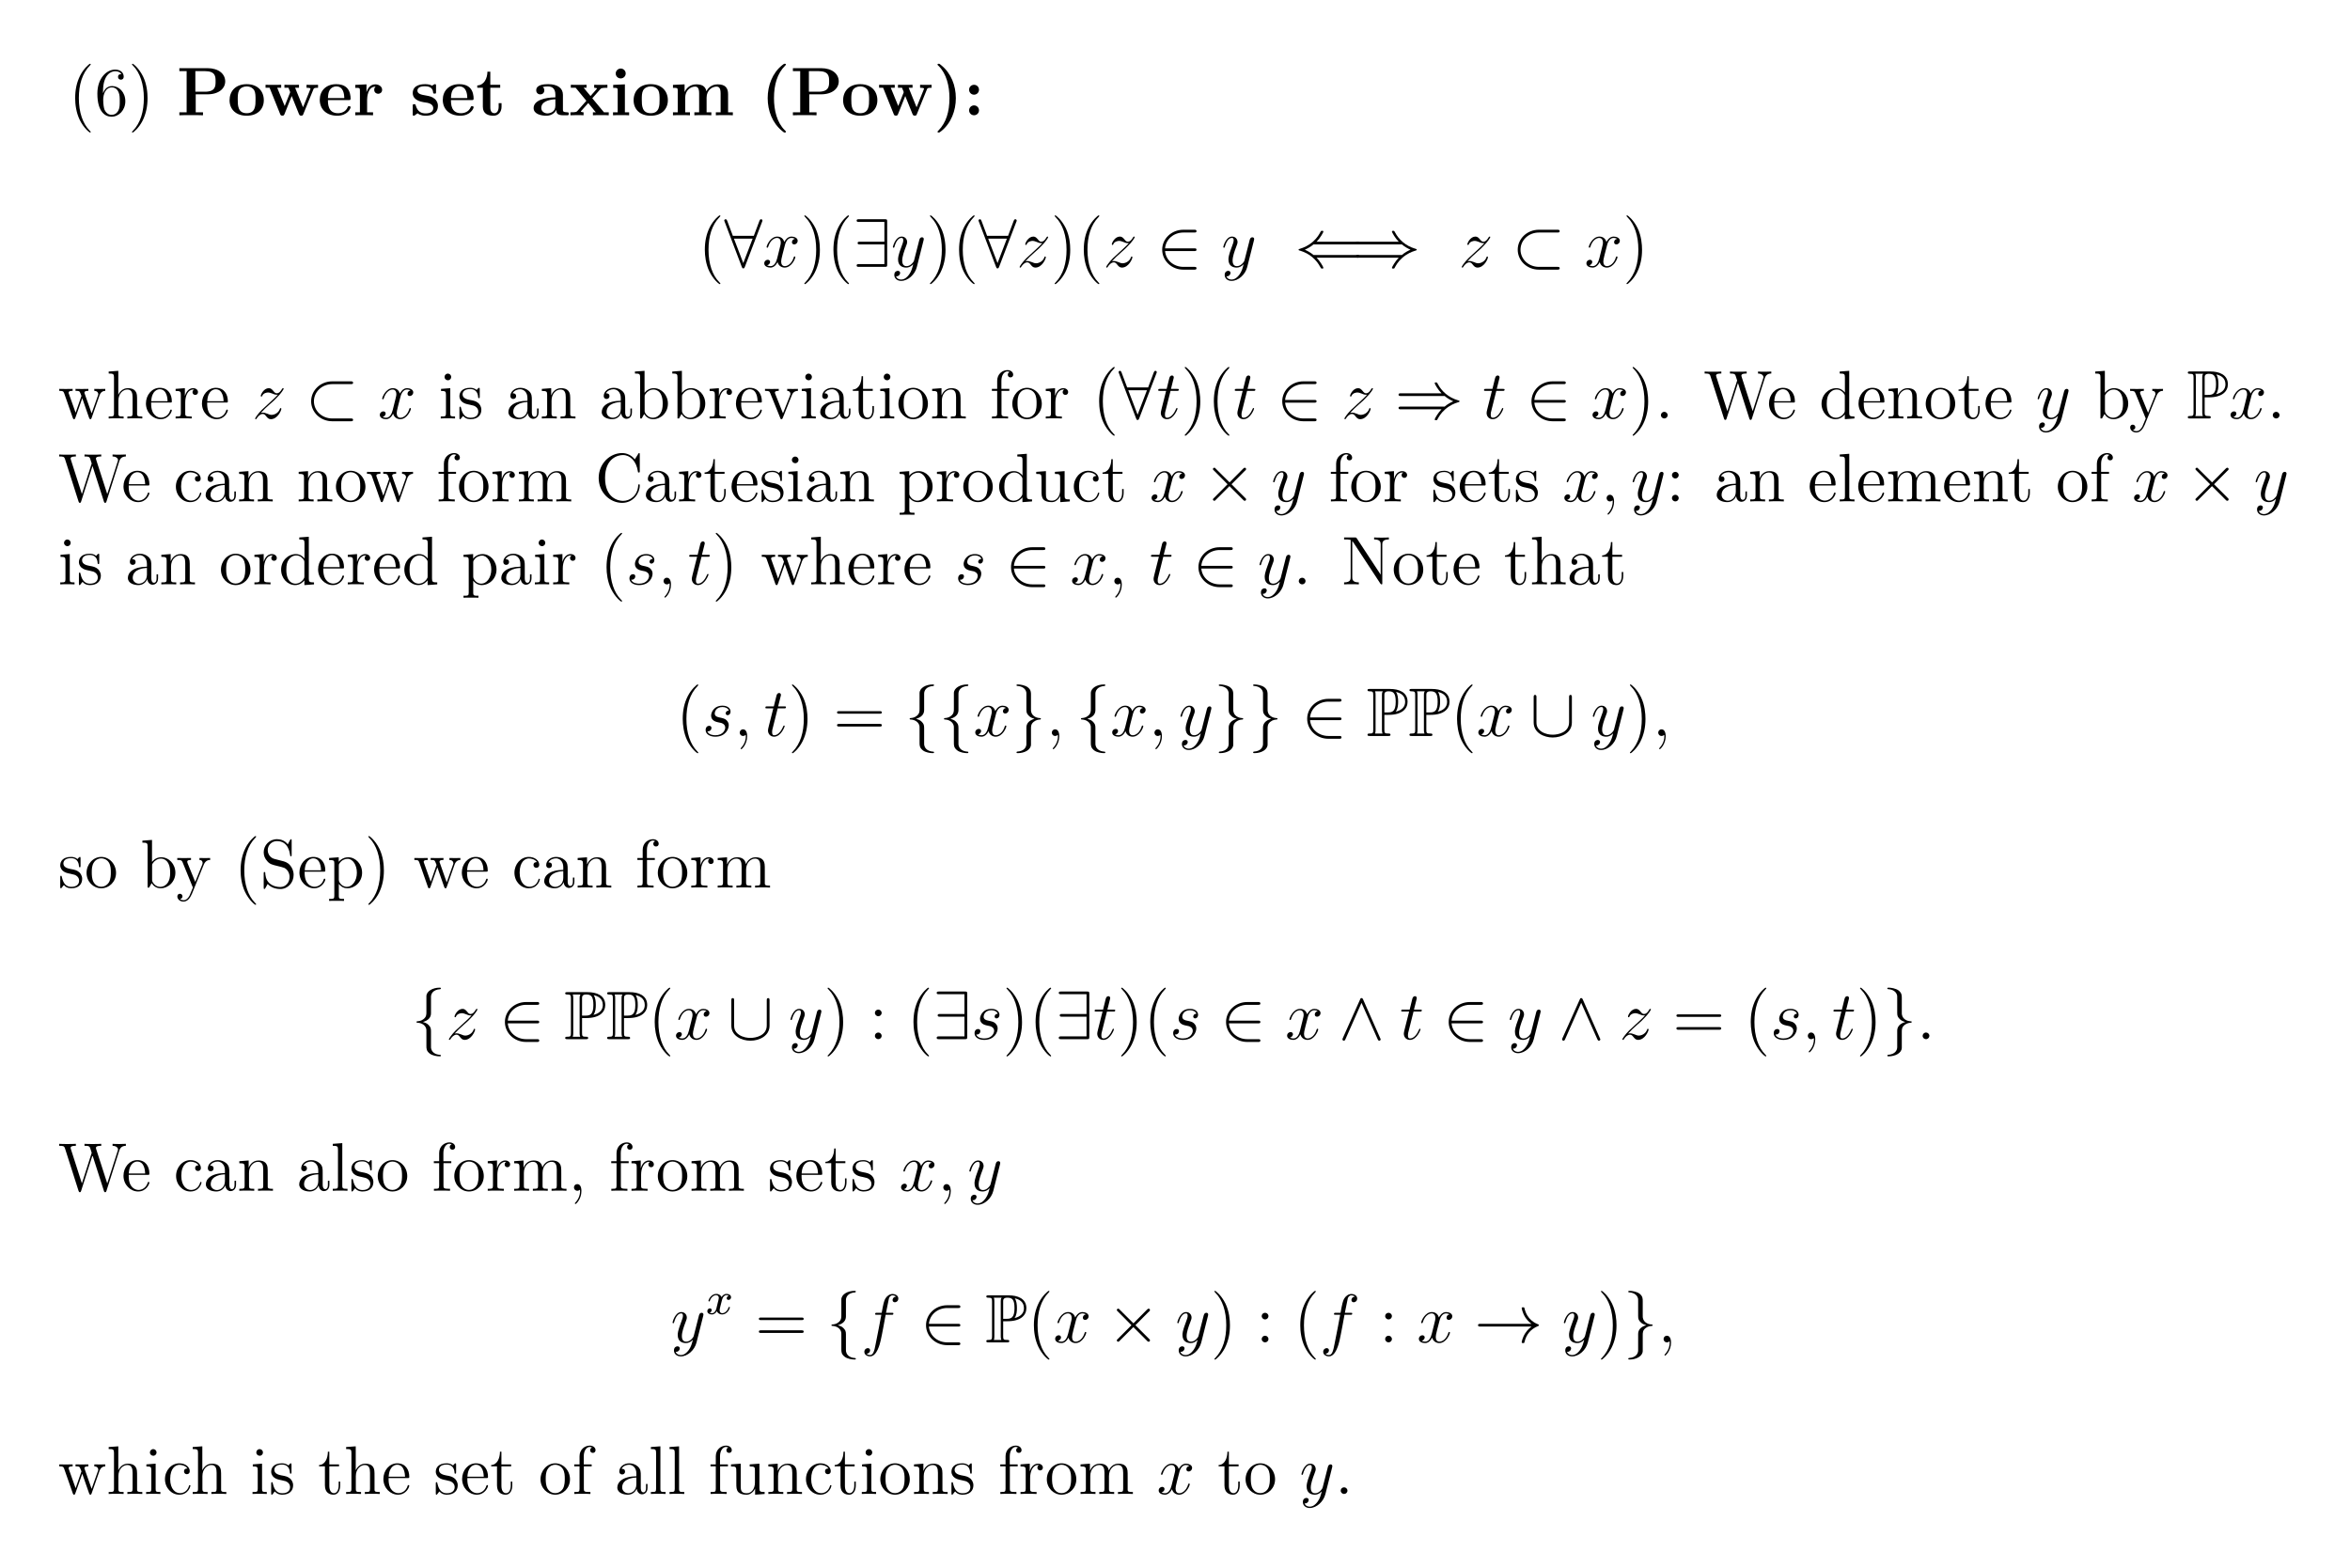 <?xml version="1.0" encoding="UTF-8"?>
<svg xmlns="http://www.w3.org/2000/svg" xmlns:xlink="http://www.w3.org/1999/xlink" width="408.468" height="272.462" viewBox="0 0 408.468 272.462">
<defs>
<g>
<g id="glyph-0-0">
<path d="M 3.875 2.906 C 3.875 2.859 3.875 2.844 3.672 2.641 C 2.484 1.438 1.812 -0.531 1.812 -2.969 C 1.812 -5.281 2.375 -7.281 3.766 -8.688 C 3.875 -8.797 3.875 -8.828 3.875 -8.859 C 3.875 -8.922 3.812 -8.953 3.766 -8.953 C 3.609 -8.953 2.641 -8.094 2.047 -6.922 C 1.438 -5.719 1.172 -4.438 1.172 -2.969 C 1.172 -1.906 1.344 -0.484 1.953 0.781 C 2.656 2.219 3.641 3 3.766 3 C 3.812 3 3.875 2.969 3.875 2.906 Z M 3.875 2.906 "/>
</g>
<g id="glyph-0-1">
<path d="M 5.344 -2.438 C 5.344 -4.016 4.234 -5.078 3.047 -5.078 C 1.984 -5.078 1.594 -4.172 1.469 -3.828 L 1.469 -4.156 C 1.469 -7.172 2.938 -7.656 3.578 -7.656 C 4.016 -7.656 4.438 -7.516 4.672 -7.156 C 4.531 -7.156 4.078 -7.156 4.078 -6.672 C 4.078 -6.406 4.25 -6.188 4.562 -6.188 C 4.859 -6.188 5.062 -6.359 5.062 -6.703 C 5.062 -7.328 4.609 -7.938 3.562 -7.938 C 2.062 -7.938 0.484 -6.406 0.484 -3.766 C 0.484 -0.484 1.922 0.25 2.938 0.25 C 4.234 0.25 5.344 -0.891 5.344 -2.438 Z M 4.375 -2.453 C 4.375 -1.844 4.375 -1.297 4.141 -0.844 C 3.844 -0.281 3.422 -0.078 2.938 -0.078 C 2.188 -0.078 1.828 -0.734 1.719 -0.984 C 1.609 -1.297 1.5 -1.891 1.5 -2.719 C 1.5 -3.672 1.922 -4.844 3 -4.844 C 3.656 -4.844 4 -4.406 4.172 -4 C 4.375 -3.562 4.375 -2.953 4.375 -2.453 Z M 4.375 -2.453 "/>
</g>
<g id="glyph-0-2">
<path d="M 3.359 -2.969 C 3.359 -3.875 3.25 -5.359 2.578 -6.75 C 1.875 -8.172 0.891 -8.953 0.766 -8.953 C 0.719 -8.953 0.656 -8.922 0.656 -8.859 C 0.656 -8.828 0.656 -8.797 0.859 -8.594 C 2.047 -7.391 2.719 -5.422 2.719 -2.984 C 2.719 -0.672 2.156 1.328 0.781 2.734 C 0.656 2.844 0.656 2.859 0.656 2.906 C 0.656 2.969 0.719 3 0.766 3 C 0.922 3 1.891 2.141 2.484 0.969 C 3.094 -0.25 3.359 -1.547 3.359 -2.969 Z M 3.359 -2.969 "/>
</g>
<g id="glyph-0-3">
<path d="M 8.219 -4.797 L 8.219 -5.141 C 7.922 -5.125 7.703 -5.125 7.328 -5.125 L 6.312 -5.141 L 6.312 -4.797 C 6.859 -4.781 7 -4.453 7 -4.219 C 7 -4.219 7 -4.125 6.953 -4.016 L 5.844 -0.891 L 4.656 -4.266 C 4.594 -4.406 4.594 -4.422 4.594 -4.469 C 4.594 -4.797 5.031 -4.797 5.281 -4.797 L 5.281 -5.141 C 4.953 -5.125 4.469 -5.125 4.125 -5.125 L 3.047 -5.141 L 3.047 -4.797 C 3.5 -4.797 3.656 -4.781 3.781 -4.625 C 3.844 -4.547 3.984 -4.156 4.078 -3.922 L 3.062 -1 L 1.906 -4.25 C 1.844 -4.406 1.844 -4.422 1.844 -4.484 C 1.844 -4.797 2.312 -4.797 2.547 -4.797 L 2.547 -5.141 C 2.25 -5.125 1.641 -5.125 1.328 -5.125 L 0.219 -5.141 L 0.219 -4.797 C 0.828 -4.797 0.938 -4.75 1.078 -4.375 L 2.578 -0.094 C 2.625 0.031 2.656 0.125 2.797 0.125 C 2.906 0.125 2.953 0.078 3.016 -0.109 L 4.219 -3.516 L 5.406 -0.109 C 5.469 0.078 5.531 0.125 5.641 0.125 C 5.766 0.125 5.797 0.031 5.844 -0.094 L 7.219 -4.016 C 7.484 -4.766 8.016 -4.781 8.219 -4.797 Z M 8.219 -4.797 "/>
</g>
<g id="glyph-0-4">
<path d="M 6.219 0 L 6.219 -0.344 C 5.625 -0.344 5.328 -0.344 5.312 -0.703 L 5.312 -2.906 C 5.312 -4.016 5.312 -4.344 5.031 -4.734 C 4.688 -5.188 4.125 -5.266 3.719 -5.266 C 2.703 -5.266 2.219 -4.484 2.047 -4.125 L 2.047 -8.281 L 0.375 -8.156 L 0.375 -7.812 C 1.188 -7.812 1.297 -7.719 1.297 -7.141 L 1.297 -0.891 C 1.297 -0.344 1.156 -0.344 0.375 -0.344 L 0.375 0 C 0.688 -0.031 1.344 -0.031 1.672 -0.031 C 2.016 -0.031 2.656 -0.031 2.969 0 L 2.969 -0.344 C 2.203 -0.344 2.062 -0.344 2.062 -0.891 L 2.062 -3.109 C 2.062 -4.359 2.891 -5.031 3.625 -5.031 C 4.375 -5.031 4.531 -4.422 4.531 -3.688 L 4.531 -0.891 C 4.531 -0.344 4.406 -0.344 3.625 -0.344 L 3.625 0 C 3.938 -0.031 4.578 -0.031 4.922 -0.031 C 5.266 -0.031 5.906 -0.031 6.219 0 Z M 6.219 0 "/>
</g>
<g id="glyph-0-5">
<path d="M 4.859 -1.422 C 4.859 -1.5 4.797 -1.547 4.734 -1.547 C 4.625 -1.547 4.609 -1.484 4.578 -1.422 C 4.281 -0.422 3.469 -0.141 2.969 -0.141 C 2.469 -0.141 1.266 -0.484 1.266 -2.547 L 1.266 -2.766 L 4.578 -2.766 C 4.828 -2.766 4.859 -2.766 4.859 -3 C 4.859 -4.203 4.219 -5.328 2.766 -5.328 C 1.406 -5.328 0.359 -4.094 0.359 -2.609 C 0.359 -1.031 1.578 0.125 2.906 0.125 C 4.328 0.125 4.859 -1.172 4.859 -1.422 Z M 4.125 -3 L 1.281 -3 C 1.375 -4.875 2.422 -5.078 2.75 -5.078 C 4.031 -5.078 4.109 -3.406 4.125 -3 Z M 4.125 -3 "/>
</g>
<g id="glyph-0-6">
<path d="M 4.219 -4.578 C 4.219 -4.938 3.891 -5.266 3.375 -5.266 C 2.359 -5.266 2.016 -4.172 1.953 -3.938 L 1.938 -3.938 L 1.938 -5.266 L 0.328 -5.141 L 0.328 -4.781 C 1.141 -4.781 1.234 -4.703 1.234 -4.125 L 1.234 -0.891 C 1.234 -0.344 1.109 -0.344 0.328 -0.344 L 0.328 0 C 0.672 -0.031 1.328 -0.031 1.688 -0.031 C 2 -0.031 2.859 -0.031 3.125 0 L 3.125 -0.344 L 2.891 -0.344 C 2.016 -0.344 2 -0.484 2 -0.906 L 2 -2.781 C 2 -3.938 2.469 -5.031 3.391 -5.031 C 3.484 -5.031 3.516 -5.031 3.562 -5.016 C 3.469 -4.969 3.266 -4.891 3.266 -4.578 C 3.266 -4.219 3.547 -4.094 3.734 -4.094 C 3.969 -4.094 4.219 -4.25 4.219 -4.578 Z M 4.219 -4.578 "/>
</g>
<g id="glyph-0-7">
<path d="M 2.875 0 L 2.875 -0.344 C 2.094 -0.344 2.047 -0.406 2.047 -0.875 L 2.047 -5.266 L 0.438 -5.141 L 0.438 -4.781 C 1.188 -4.781 1.297 -4.719 1.297 -4.125 L 1.297 -0.891 C 1.297 -0.344 1.172 -0.344 0.391 -0.344 L 0.391 0 C 0.734 -0.031 1.297 -0.031 1.641 -0.031 C 1.781 -0.031 2.469 -0.031 2.875 0 Z M 2.203 -7.203 C 2.203 -7.562 1.922 -7.797 1.641 -7.797 C 1.297 -7.797 1.047 -7.531 1.047 -7.203 C 1.047 -6.906 1.312 -6.641 1.625 -6.641 C 1.984 -6.641 2.203 -6.922 2.203 -7.203 Z M 2.203 -7.203 "/>
</g>
<g id="glyph-0-8">
<path d="M 4.203 -1.516 C 4.203 -2.156 3.812 -2.547 3.703 -2.656 C 3.266 -3.016 2.953 -3.094 2.156 -3.234 C 1.797 -3.312 0.938 -3.469 0.938 -4.188 C 0.938 -4.562 1.188 -5.109 2.25 -5.109 C 3.562 -5.109 3.625 -4 3.656 -3.625 C 3.672 -3.531 3.75 -3.531 3.781 -3.531 C 3.922 -3.531 3.922 -3.594 3.922 -3.812 L 3.922 -5.047 C 3.922 -5.266 3.922 -5.328 3.797 -5.328 C 3.703 -5.328 3.469 -5.062 3.391 -4.953 C 3.016 -5.25 2.656 -5.328 2.266 -5.328 C 0.828 -5.328 0.391 -4.531 0.391 -3.875 C 0.391 -3.75 0.391 -3.328 0.844 -2.906 C 1.234 -2.578 1.641 -2.5 2.188 -2.391 C 2.844 -2.25 3 -2.219 3.297 -1.984 C 3.516 -1.797 3.672 -1.547 3.672 -1.203 C 3.672 -0.688 3.359 -0.125 2.312 -0.125 C 1.531 -0.125 0.953 -0.578 0.688 -1.766 C 0.641 -1.984 0.625 -2 0.625 -2 C 0.609 -2.047 0.562 -2.047 0.531 -2.047 C 0.391 -2.047 0.391 -2 0.391 -1.781 L 0.391 -0.156 C 0.391 0.062 0.391 0.125 0.516 0.125 C 0.578 0.125 0.578 0.109 0.781 -0.141 C 0.844 -0.234 0.844 -0.25 1.031 -0.438 C 1.484 0.125 2.125 0.125 2.328 0.125 C 3.578 0.125 4.203 -0.578 4.203 -1.516 Z M 4.203 -1.516 "/>
</g>
<g id="glyph-0-9">
<path d="M 5.656 -1.062 L 5.656 -1.734 L 5.391 -1.734 L 5.391 -1.062 C 5.391 -0.375 5.109 -0.281 4.938 -0.281 C 4.484 -0.281 4.484 -0.922 4.484 -1.094 L 4.484 -3.188 C 4.484 -3.828 4.484 -4.312 3.969 -4.781 C 3.547 -5.156 3.016 -5.328 2.484 -5.328 C 1.5 -5.328 0.75 -4.672 0.75 -3.906 C 0.75 -3.562 0.984 -3.391 1.25 -3.391 C 1.547 -3.391 1.75 -3.594 1.75 -3.875 C 1.75 -4.375 1.312 -4.375 1.141 -4.375 C 1.406 -4.875 1.984 -5.078 2.453 -5.078 C 3.016 -5.078 3.719 -4.625 3.719 -3.562 L 3.719 -3.078 C 1.312 -3.047 0.406 -2.047 0.406 -1.125 C 0.406 -0.172 1.5 0.125 2.234 0.125 C 3.016 0.125 3.562 -0.359 3.781 -0.938 C 3.828 -0.375 4.203 0.062 4.719 0.062 C 4.969 0.062 5.656 -0.109 5.656 -1.062 Z M 3.719 -1.688 C 3.719 -0.516 2.844 -0.125 2.328 -0.125 C 1.75 -0.125 1.25 -0.547 1.25 -1.125 C 1.25 -2.703 3.281 -2.844 3.719 -2.859 Z M 3.719 -1.688 "/>
</g>
<g id="glyph-0-10">
<path d="M 6.219 0 L 6.219 -0.344 C 5.625 -0.344 5.328 -0.344 5.312 -0.703 L 5.312 -2.906 C 5.312 -4.016 5.312 -4.344 5.031 -4.734 C 4.688 -5.188 4.125 -5.266 3.719 -5.266 C 2.562 -5.266 2.109 -4.281 2.016 -4.031 L 2 -4.031 L 2 -5.266 L 0.375 -5.141 L 0.375 -4.781 C 1.188 -4.781 1.297 -4.703 1.297 -4.125 L 1.297 -0.891 C 1.297 -0.344 1.156 -0.344 0.375 -0.344 L 0.375 0 C 0.688 -0.031 1.344 -0.031 1.672 -0.031 C 2.016 -0.031 2.656 -0.031 2.969 0 L 2.969 -0.344 C 2.203 -0.344 2.062 -0.344 2.062 -0.891 L 2.062 -3.109 C 2.062 -4.359 2.891 -5.031 3.625 -5.031 C 4.375 -5.031 4.531 -4.422 4.531 -3.688 L 4.531 -0.891 C 4.531 -0.344 4.406 -0.344 3.625 -0.344 L 3.625 0 C 3.938 -0.031 4.578 -0.031 4.922 -0.031 C 5.266 -0.031 5.906 -0.031 6.219 0 Z M 6.219 0 "/>
</g>
<g id="glyph-0-11">
<path d="M 6.062 -2.578 C 6.062 -4.094 4.938 -5.266 3.609 -5.266 C 2.953 -5.266 2.406 -4.969 2 -4.469 L 2 -8.281 L 0.328 -8.156 L 0.328 -7.812 C 1.141 -7.812 1.234 -7.719 1.234 -7.141 L 1.234 0 L 1.5 0 L 1.938 -0.781 C 2.203 -0.328 2.719 0.125 3.484 0.125 C 4.859 0.125 6.062 -1.031 6.062 -2.578 Z M 5.156 -2.594 C 5.156 -1.797 5.031 -1.297 4.75 -0.859 C 4.516 -0.484 4.031 -0.125 3.438 -0.125 C 2.797 -0.125 2.375 -0.531 2.172 -0.859 C 2.016 -1.109 2.016 -1.156 2.016 -1.359 L 2.016 -3.812 C 2.016 -4.031 2.016 -4.062 2.156 -4.25 C 2.438 -4.672 2.953 -5.031 3.547 -5.031 C 3.906 -5.031 5.156 -4.875 5.156 -2.594 Z M 5.156 -2.594 "/>
</g>
<g id="glyph-0-12">
<path d="M 5.938 -4.797 L 5.938 -5.141 C 5.594 -5.125 5.438 -5.125 5.062 -5.125 L 4.078 -5.141 L 4.078 -4.797 C 4.578 -4.781 4.641 -4.422 4.641 -4.281 C 4.641 -4.172 4.625 -4.125 4.562 -3.969 L 3.344 -0.891 L 2 -4.266 C 1.953 -4.422 1.938 -4.422 1.938 -4.484 C 1.938 -4.797 2.391 -4.797 2.609 -4.797 L 2.609 -5.141 C 2.297 -5.125 1.688 -5.125 1.359 -5.125 L 0.219 -5.141 L 0.219 -4.797 C 0.891 -4.797 1 -4.75 1.141 -4.375 L 2.859 -0.109 C 2.906 0.062 2.938 0.125 3.078 0.125 C 3.156 0.125 3.234 0.094 3.312 -0.109 L 4.875 -4.016 C 4.984 -4.281 5.188 -4.781 5.938 -4.797 Z M 5.938 -4.797 "/>
</g>
<g id="glyph-0-13">
<path d="M 3.891 -1.484 L 3.891 -2.156 L 3.625 -2.156 L 3.625 -1.5 C 3.625 -0.641 3.281 -0.141 2.812 -0.141 C 2 -0.141 2 -1.25 2 -1.453 L 2 -4.797 L 3.688 -4.797 L 3.688 -5.141 L 2 -5.141 L 2 -7.344 L 1.75 -7.344 C 1.734 -6.219 1.297 -5.078 0.219 -5.031 L 0.219 -4.797 L 1.234 -4.797 L 1.234 -1.484 C 1.234 -0.156 2.109 0.125 2.75 0.125 C 3.5 0.125 3.891 -0.625 3.891 -1.484 Z M 3.891 -1.484 "/>
</g>
<g id="glyph-0-14">
<path d="M 5.484 -2.547 C 5.484 -4.094 4.312 -5.328 2.922 -5.328 C 1.5 -5.328 0.359 -4.062 0.359 -2.547 C 0.359 -1.031 1.547 0.125 2.906 0.125 C 4.328 0.125 5.484 -1.047 5.484 -2.547 Z M 4.578 -2.656 C 4.578 -2.25 4.578 -1.5 4.266 -0.938 C 3.922 -0.375 3.375 -0.141 2.922 -0.141 C 2.484 -0.141 1.953 -0.328 1.594 -0.922 C 1.281 -1.453 1.266 -2.156 1.266 -2.656 C 1.266 -3.109 1.266 -3.844 1.641 -4.375 C 1.969 -4.891 2.5 -5.078 2.906 -5.078 C 3.375 -5.078 3.875 -4.875 4.203 -4.406 C 4.578 -3.859 4.578 -3.109 4.578 -2.656 Z M 4.578 -2.656 "/>
</g>
<g id="glyph-0-15">
<path d="M 4.078 -7.609 C 4.078 -8.062 3.656 -8.406 3.078 -8.406 C 2.25 -8.406 1.297 -7.766 1.297 -6.547 L 1.297 -5.141 L 0.375 -5.141 L 0.375 -4.797 L 1.297 -4.797 L 1.297 -0.891 C 1.297 -0.344 1.172 -0.344 0.391 -0.344 L 0.391 0 C 0.734 -0.031 1.391 -0.031 1.75 -0.031 C 2.062 -0.031 2.906 -0.031 3.188 0 L 3.188 -0.344 L 2.953 -0.344 C 2.078 -0.344 2.047 -0.484 2.047 -0.906 L 2.047 -4.797 L 3.406 -4.797 L 3.406 -5.141 L 2.031 -5.141 L 2.031 -6.547 C 2.031 -7.609 2.578 -8.172 3.062 -8.172 C 3.156 -8.172 3.344 -8.141 3.484 -8.062 C 3.438 -8.062 3.141 -7.953 3.141 -7.609 C 3.141 -7.328 3.328 -7.141 3.609 -7.141 C 3.891 -7.141 4.078 -7.328 4.078 -7.609 Z M 4.078 -7.609 "/>
</g>
<g id="glyph-0-16">
<path d="M 2.203 -0.578 C 2.203 -0.906 1.922 -1.156 1.625 -1.156 C 1.281 -1.156 1.031 -0.891 1.031 -0.578 C 1.031 -0.234 1.344 0 1.609 0 C 1.938 0 2.203 -0.25 2.203 -0.578 Z M 2.203 -0.578 "/>
</g>
<g id="glyph-0-17">
<path d="M 11.797 -7.812 L 11.797 -8.156 C 11.281 -8.125 11.25 -8.125 10.734 -8.125 C 10.422 -8.125 9.781 -8.125 9.484 -8.156 L 9.484 -7.812 C 10.219 -7.797 10.438 -7.406 10.438 -7.172 C 10.438 -7.109 10.391 -7.016 10.375 -6.938 L 8.562 -1.281 L 6.625 -7.281 C 6.609 -7.312 6.594 -7.406 6.594 -7.453 C 6.594 -7.812 7.219 -7.812 7.516 -7.812 L 7.516 -8.156 C 7.219 -8.125 6.344 -8.125 6 -8.125 C 5.641 -8.125 4.922 -8.125 4.609 -8.156 L 4.609 -7.812 C 5.234 -7.812 5.406 -7.766 5.531 -7.562 C 5.625 -7.406 5.703 -7.031 5.859 -6.594 L 4.156 -1.281 L 2.25 -7.219 C 2.188 -7.391 2.188 -7.406 2.188 -7.453 C 2.188 -7.812 2.797 -7.812 3.109 -7.812 L 3.109 -8.156 C 2.828 -8.125 1.922 -8.125 1.594 -8.125 C 1.234 -8.125 0.516 -8.125 0.203 -8.156 L 0.203 -7.812 C 0.844 -7.812 1.078 -7.812 1.219 -7.359 L 3.578 0.031 C 3.641 0.203 3.688 0.25 3.797 0.25 C 3.891 0.25 3.953 0.219 4.016 0.031 L 6 -6.156 L 7.984 0.031 C 8.047 0.219 8.109 0.25 8.203 0.25 C 8.312 0.25 8.359 0.203 8.422 0.031 L 10.656 -6.984 C 10.844 -7.562 11.203 -7.797 11.797 -7.812 Z M 11.797 -7.812 "/>
</g>
<g id="glyph-0-18">
<path d="M 6.141 0 L 6.141 -0.344 C 5.344 -0.344 5.234 -0.438 5.234 -1.016 L 5.234 -8.281 L 3.578 -8.156 L 3.578 -7.812 C 4.391 -7.812 4.484 -7.719 4.484 -7.141 L 4.484 -4.5 C 4.234 -4.844 3.719 -5.266 3 -5.266 C 1.609 -5.266 0.422 -4.094 0.422 -2.562 C 0.422 -1.047 1.547 0.125 2.859 0.125 C 3.766 0.125 4.297 -0.484 4.469 -0.703 L 4.469 0.125 Z M 4.469 -1.391 C 4.469 -1.188 4.469 -1.141 4.297 -0.891 C 4.016 -0.469 3.516 -0.125 2.922 -0.125 C 2.609 -0.125 1.328 -0.234 1.328 -2.547 C 1.328 -3.422 1.469 -3.891 1.734 -4.281 C 1.969 -4.656 2.453 -5.031 3.047 -5.031 C 3.781 -5.031 4.203 -4.484 4.328 -4.297 C 4.469 -4.094 4.469 -4.078 4.469 -3.859 Z M 4.469 -1.391 "/>
</g>
<g id="glyph-0-19">
<path d="M 5.938 -4.797 L 5.938 -5.141 C 5.594 -5.125 5.438 -5.125 5.047 -5.125 L 4.078 -5.141 L 4.078 -4.797 C 4.531 -4.781 4.625 -4.5 4.625 -4.281 C 4.625 -4.172 4.609 -4.125 4.562 -4 L 3.344 -0.984 L 2.016 -4.234 C 1.953 -4.406 1.953 -4.484 1.953 -4.484 C 1.953 -4.797 2.359 -4.797 2.609 -4.797 L 2.609 -5.141 C 2.297 -5.125 1.703 -5.125 1.375 -5.125 L 0.219 -5.141 L 0.219 -4.797 C 0.906 -4.797 1 -4.734 1.156 -4.375 L 2.938 0 C 2.406 1.266 2.406 1.297 2.359 1.391 C 2.156 1.75 1.844 2.203 1.297 2.203 C 0.938 2.203 0.703 1.984 0.703 1.984 C 0.703 1.984 1.125 1.938 1.125 1.516 C 1.125 1.234 0.891 1.078 0.688 1.078 C 0.484 1.078 0.234 1.188 0.234 1.547 C 0.234 2 0.672 2.438 1.297 2.438 C 1.969 2.438 2.453 1.844 2.766 1.094 L 4.828 -3.984 C 5.156 -4.781 5.719 -4.797 5.938 -4.797 Z M 5.938 -4.797 "/>
</g>
<g id="glyph-0-20">
<path d="M 4.844 -1.422 C 4.844 -1.531 4.766 -1.531 4.734 -1.531 C 4.625 -1.531 4.609 -1.5 4.578 -1.344 C 4.312 -0.5 3.672 -0.141 3.016 -0.141 C 2.297 -0.141 1.328 -0.781 1.328 -2.594 C 1.328 -4.578 2.344 -5.062 2.938 -5.062 C 3.391 -5.062 4.047 -4.875 4.328 -4.422 C 4.172 -4.422 3.734 -4.422 3.734 -3.922 C 3.734 -3.641 3.938 -3.438 4.219 -3.438 C 4.5 -3.438 4.734 -3.609 4.734 -3.953 C 4.734 -4.75 3.891 -5.328 2.922 -5.328 C 1.531 -5.328 0.422 -4.078 0.422 -2.578 C 0.422 -1.047 1.562 0.125 2.906 0.125 C 4.484 0.125 4.844 -1.312 4.844 -1.422 Z M 4.844 -1.422 "/>
</g>
<g id="glyph-0-21">
<path d="M 9.469 0 L 9.469 -0.344 C 8.875 -0.344 8.578 -0.344 8.562 -0.703 L 8.562 -2.906 C 8.562 -4.016 8.562 -4.344 8.281 -4.734 C 7.938 -5.188 7.375 -5.266 6.969 -5.266 C 5.984 -5.266 5.484 -4.547 5.281 -4.078 C 5.125 -5 4.484 -5.266 3.719 -5.266 C 2.562 -5.266 2.109 -4.281 2.016 -4.031 L 2 -4.031 L 2 -5.266 L 0.375 -5.141 L 0.375 -4.781 C 1.188 -4.781 1.297 -4.703 1.297 -4.125 L 1.297 -0.891 C 1.297 -0.344 1.156 -0.344 0.375 -0.344 L 0.375 0 C 0.688 -0.031 1.344 -0.031 1.672 -0.031 C 2.016 -0.031 2.656 -0.031 2.969 0 L 2.969 -0.344 C 2.203 -0.344 2.062 -0.344 2.062 -0.891 L 2.062 -3.109 C 2.062 -4.359 2.891 -5.031 3.625 -5.031 C 4.375 -5.031 4.531 -4.422 4.531 -3.688 L 4.531 -0.891 C 4.531 -0.344 4.406 -0.344 3.625 -0.344 L 3.625 0 C 3.938 -0.031 4.578 -0.031 4.922 -0.031 C 5.266 -0.031 5.906 -0.031 6.219 0 L 6.219 -0.344 C 5.453 -0.344 5.312 -0.344 5.312 -0.891 L 5.312 -3.109 C 5.312 -4.359 6.141 -5.031 6.875 -5.031 C 7.609 -5.031 7.781 -4.422 7.781 -3.688 L 7.781 -0.891 C 7.781 -0.344 7.656 -0.344 6.875 -0.344 L 6.875 0 C 7.188 -0.031 7.828 -0.031 8.172 -0.031 C 8.516 -0.031 9.156 -0.031 9.469 0 Z M 9.469 0 "/>
</g>
<g id="glyph-0-22">
<path d="M 7.781 -2.766 C 7.781 -2.906 7.781 -2.969 7.656 -2.969 C 7.531 -2.969 7.516 -2.906 7.516 -2.828 C 7.406 -0.938 6.031 -0.094 4.875 -0.094 C 4.031 -0.094 1.75 -0.594 1.75 -4.078 C 1.75 -7.531 4 -8.062 4.859 -8.062 C 6.109 -8.062 7.203 -7 7.453 -5.203 C 7.469 -5.062 7.469 -5.031 7.609 -5.031 C 7.781 -5.031 7.781 -5.062 7.781 -5.297 L 7.781 -8.125 C 7.781 -8.344 7.781 -8.406 7.656 -8.406 C 7.594 -8.406 7.578 -8.375 7.516 -8.266 L 6.922 -7.312 C 6.391 -7.984 5.578 -8.406 4.719 -8.406 C 2.531 -8.406 0.641 -6.516 0.641 -4.078 C 0.641 -1.609 2.547 0.25 4.719 0.25 C 6.672 0.25 7.781 -1.453 7.781 -2.766 Z M 7.781 -2.766 "/>
</g>
<g id="glyph-0-23">
<path d="M 6.062 -2.578 C 6.062 -4.094 4.938 -5.266 3.641 -5.266 C 2.594 -5.266 2.031 -4.516 2 -4.469 L 2 -5.266 L 0.328 -5.141 L 0.328 -4.781 C 1.172 -4.781 1.234 -4.703 1.234 -4.172 L 1.234 1.438 C 1.234 1.969 1.109 1.969 0.328 1.969 L 0.328 2.312 C 0.641 2.297 1.297 2.297 1.625 2.297 C 1.969 2.297 2.609 2.297 2.922 2.312 L 2.922 1.969 C 2.156 1.969 2.016 1.969 2.016 1.438 L 2.016 -0.641 C 2.234 -0.344 2.719 0.125 3.484 0.125 C 4.859 0.125 6.062 -1.031 6.062 -2.578 Z M 5.156 -2.578 C 5.156 -1.156 4.344 -0.125 3.422 -0.125 C 3.062 -0.125 2.703 -0.281 2.469 -0.5 C 2.203 -0.781 2.016 -1.016 2.016 -1.344 L 2.016 -3.812 C 2.016 -4.031 2.016 -4.047 2.156 -4.234 C 2.5 -4.781 3.094 -5 3.547 -5 C 4.438 -5 5.156 -3.922 5.156 -2.578 Z M 5.156 -2.578 "/>
</g>
<g id="glyph-0-24">
<path d="M 6.219 0 L 6.219 -0.344 C 5.406 -0.344 5.312 -0.438 5.312 -1.016 L 5.312 -5.266 L 3.625 -5.141 L 3.625 -4.781 C 4.438 -4.781 4.531 -4.703 4.531 -4.125 L 4.531 -1.984 C 4.531 -0.969 4 -0.125 3.109 -0.125 C 2.125 -0.125 2.062 -0.688 2.062 -1.312 L 2.062 -5.266 L 0.375 -5.141 L 0.375 -4.781 C 1.297 -4.781 1.297 -4.75 1.297 -3.688 L 1.297 -1.891 C 1.297 -1.156 1.297 -0.734 1.641 -0.328 C 1.938 -0.031 2.422 0.125 3.031 0.125 C 3.234 0.125 3.609 0.125 4.016 -0.234 C 4.375 -0.5 4.562 -0.953 4.562 -0.953 L 4.562 0.125 Z M 6.219 0 "/>
</g>
<g id="glyph-0-25">
<path d="M 2.203 -4.578 C 2.203 -4.891 1.922 -5.141 1.625 -5.141 C 1.281 -5.141 1.031 -4.875 1.031 -4.578 C 1.031 -4.219 1.344 -3.984 1.609 -3.984 C 1.938 -3.984 2.203 -4.234 2.203 -4.578 Z M 2.203 -0.578 C 2.203 -0.906 1.922 -1.156 1.625 -1.156 C 1.281 -1.156 1.031 -0.891 1.031 -0.578 C 1.031 -0.234 1.344 0 1.609 0 C 1.938 0 2.203 -0.25 2.203 -0.578 Z M 2.203 -0.578 "/>
</g>
<g id="glyph-0-26">
<path d="M 2.953 0 L 2.953 -0.344 C 2.203 -0.344 2.047 -0.344 2.047 -0.891 L 2.047 -8.281 L 0.391 -8.156 L 0.391 -7.812 C 1.203 -7.812 1.297 -7.719 1.297 -7.141 L 1.297 -0.891 C 1.297 -0.344 1.172 -0.344 0.391 -0.344 L 0.391 0 C 0.734 -0.031 1.312 -0.031 1.672 -0.031 C 2.031 -0.031 2.625 -0.031 2.953 0 Z M 2.953 0 "/>
</g>
<g id="glyph-0-27">
<path d="M 2.328 0.047 C 2.328 -0.688 2.078 -1.156 1.609 -1.156 C 1.266 -1.156 1.031 -0.891 1.031 -0.578 C 1.031 -0.266 1.266 0 1.625 0 C 1.797 0 1.938 -0.078 2 -0.141 C 2.047 -0.172 2.062 -0.172 2.062 -0.172 C 2.062 -0.172 2.094 -0.016 2.094 0.047 C 2.094 0.812 1.781 1.531 1.25 2.078 C 1.203 2.109 1.188 2.141 1.188 2.188 C 1.188 2.25 1.25 2.297 1.312 2.297 C 1.422 2.297 2.328 1.422 2.328 0.047 Z M 2.328 0.047 "/>
</g>
<g id="glyph-0-28">
<path d="M 8.266 -7.812 L 8.266 -8.156 C 7.953 -8.125 7.312 -8.125 6.984 -8.125 C 6.656 -8.125 6.016 -8.125 5.703 -8.156 L 5.703 -7.812 C 6.844 -7.812 6.844 -7.25 6.844 -6.906 L 6.844 -1.688 L 2.703 -7.984 C 2.594 -8.141 2.578 -8.156 2.312 -8.156 L 0.484 -8.156 L 0.484 -7.812 C 1 -7.812 1.297 -7.812 1.625 -7.719 L 1.625 -1.25 C 1.625 -0.906 1.625 -0.344 0.484 -0.344 L 0.484 0 C 0.797 -0.031 1.438 -0.031 1.766 -0.031 C 2.094 -0.031 2.734 -0.031 3.047 0 L 3.047 -0.344 C 1.906 -0.344 1.906 -0.906 1.906 -1.25 L 1.906 -7.531 C 2 -7.438 2 -7.406 2.109 -7.266 L 6.766 -0.172 C 6.891 -0.016 6.906 0 6.984 0 C 7.094 0 7.109 -0.047 7.125 -0.078 L 7.125 -6.906 C 7.125 -7.25 7.125 -7.812 8.266 -7.812 Z M 8.266 -7.812 "/>
</g>
<g id="glyph-0-29">
<path d="M 5.844 -2.203 C 5.844 -2.922 5.562 -3.469 5.234 -3.859 C 4.797 -4.391 4.266 -4.531 3.797 -4.641 L 2.484 -4.984 C 1.875 -5.141 1.344 -5.734 1.344 -6.5 C 1.344 -7.328 2 -8.078 2.938 -8.078 C 4.891 -8.078 5.156 -6.141 5.234 -5.641 C 5.25 -5.484 5.25 -5.438 5.375 -5.438 C 5.5 -5.438 5.5 -5.5 5.5 -5.719 L 5.5 -8.125 C 5.5 -8.344 5.5 -8.406 5.391 -8.406 C 5.344 -8.406 5.297 -8.406 5.219 -8.25 L 4.828 -7.516 C 4.25 -8.266 3.469 -8.406 2.938 -8.406 C 1.609 -8.406 0.641 -7.344 0.641 -6.125 C 0.641 -5.547 0.844 -5.031 1.297 -4.547 C 1.703 -4.078 2.125 -3.969 2.969 -3.766 C 3.391 -3.672 4.047 -3.5 4.219 -3.422 C 4.781 -3.156 5.141 -2.5 5.141 -1.844 C 5.141 -0.938 4.516 -0.094 3.516 -0.094 C 2.984 -0.094 2.25 -0.234 1.656 -0.734 C 0.969 -1.359 0.922 -2.219 0.906 -2.609 C 0.891 -2.703 0.781 -2.703 0.781 -2.703 C 0.641 -2.703 0.641 -2.656 0.641 -2.438 L 0.641 -0.031 C 0.641 0.188 0.641 0.25 0.766 0.25 C 0.828 0.25 0.844 0.234 0.938 0.078 L 1.328 -0.625 C 1.75 -0.156 2.5 0.25 3.531 0.25 C 4.875 0.25 5.844 -0.891 5.844 -2.203 Z M 5.844 -2.203 "/>
</g>
<g id="glyph-1-0">
<path d="M 8.422 -5.891 C 8.422 -7.172 7.297 -8.188 5.328 -8.188 L 0.453 -8.188 L 0.453 -7.672 L 1.719 -7.672 L 1.719 -0.516 L 0.453 -0.516 L 0.453 0 C 0.797 -0.031 2.078 -0.031 2.5 -0.031 C 2.938 -0.031 4.219 -0.031 4.562 0 L 4.562 -0.516 L 3.297 -0.516 L 3.297 -3.641 L 5.328 -3.641 C 7.312 -3.641 8.422 -4.656 8.422 -5.891 Z M 6.75 -5.891 C 6.75 -5.094 6.75 -4.094 4.891 -4.094 L 3.234 -4.094 L 3.234 -7.672 L 4.891 -7.672 C 6.75 -7.672 6.75 -6.703 6.75 -5.891 Z M 6.75 -5.891 "/>
</g>
<g id="glyph-1-1">
<path d="M 6.328 -2.609 C 6.328 -4.219 5.234 -5.406 3.359 -5.406 C 1.406 -5.406 0.375 -4.172 0.375 -2.609 C 0.375 -1.047 1.469 0.078 3.344 0.078 C 5.281 0.078 6.328 -1.109 6.328 -2.609 Z M 4.891 -2.734 C 4.891 -1.75 4.891 -0.359 3.359 -0.359 C 1.797 -0.359 1.797 -1.75 1.797 -2.734 C 1.797 -3.297 1.797 -3.891 2.031 -4.328 C 2.297 -4.797 2.828 -5.016 3.344 -5.016 C 4.016 -5.016 4.453 -4.688 4.656 -4.359 C 4.891 -3.922 4.891 -3.312 4.891 -2.734 Z M 4.891 -2.734 "/>
</g>
<g id="glyph-1-2">
<path d="M 9.406 -4.781 L 9.406 -5.297 C 9.062 -5.281 8.906 -5.281 8.469 -5.281 C 7.984 -5.281 7.828 -5.281 7.406 -5.297 L 7.406 -4.781 C 7.516 -4.781 8.094 -4.781 8.094 -4.625 C 8.094 -4.625 8.094 -4.609 8.047 -4.484 L 6.797 -1.391 L 5.422 -4.781 L 6.094 -4.781 L 6.094 -5.297 C 5.812 -5.281 5.109 -5.281 4.781 -5.281 L 3.562 -5.297 L 3.562 -4.781 L 4.266 -4.781 C 4.297 -4.688 4.359 -4.531 4.406 -4.422 C 4.438 -4.359 4.562 -4.078 4.562 -4.016 L 4.516 -3.875 L 3.609 -1.609 L 2.312 -4.781 L 3 -4.781 L 3 -5.297 C 2.719 -5.281 1.906 -5.281 1.594 -5.281 C 1.203 -5.281 0.625 -5.281 0.281 -5.297 L 0.281 -4.781 L 0.984 -4.781 L 2.812 -0.234 C 2.891 -0.031 2.938 0.062 3.203 0.062 C 3.328 0.062 3.469 0.062 3.562 -0.172 L 4.828 -3.344 L 6.094 -0.203 C 6.203 0.062 6.344 0.062 6.484 0.062 C 6.75 0.062 6.781 -0.016 6.859 -0.234 L 8.594 -4.5 C 8.672 -4.703 8.719 -4.781 9.406 -4.781 Z M 9.406 -4.781 "/>
</g>
<g id="glyph-1-3">
<path d="M 5.734 -1.391 C 5.734 -1.578 5.562 -1.578 5.484 -1.578 C 5.297 -1.578 5.281 -1.547 5.219 -1.391 C 4.906 -0.609 4.125 -0.359 3.547 -0.359 C 1.812 -0.359 1.797 -1.969 1.797 -2.641 L 5.391 -2.641 C 5.672 -2.641 5.734 -2.641 5.734 -2.938 C 5.734 -3.297 5.656 -4.188 5.109 -4.75 C 4.609 -5.25 3.938 -5.406 3.25 -5.406 C 1.391 -5.406 0.375 -4.188 0.375 -2.688 C 0.375 -1.016 1.594 0.078 3.406 0.078 C 5.203 0.078 5.734 -1.188 5.734 -1.391 Z M 4.641 -2.984 L 1.797 -2.984 C 1.828 -3.469 1.844 -3.938 2.094 -4.375 C 2.312 -4.75 2.734 -5.016 3.25 -5.016 C 4.531 -5.016 4.625 -3.578 4.641 -2.984 Z M 4.641 -2.984 "/>
</g>
<g id="glyph-1-4">
<path d="M 5.094 -4.422 C 5.094 -5.031 4.484 -5.375 3.906 -5.375 C 2.953 -5.375 2.547 -4.547 2.391 -4.047 L 2.375 -4.047 L 2.375 -5.375 L 0.422 -5.281 L 0.422 -4.766 C 1.156 -4.766 1.234 -4.766 1.234 -4.297 L 1.234 -0.516 L 0.422 -0.516 L 0.422 0 C 0.688 -0.031 1.594 -0.031 1.922 -0.031 C 2.266 -0.031 3.234 -0.031 3.516 0 L 3.516 -0.516 L 2.484 -0.516 L 2.484 -2.688 C 2.484 -3.078 2.562 -4.984 3.969 -4.984 C 3.797 -4.844 3.719 -4.641 3.719 -4.422 C 3.719 -3.938 4.109 -3.734 4.406 -3.734 C 4.703 -3.734 5.094 -3.938 5.094 -4.422 Z M 5.094 -4.422 "/>
</g>
<g id="glyph-1-5">
<path d="M 4.828 -1.656 C 4.828 -2.234 4.531 -2.625 4.281 -2.844 C 3.797 -3.25 3.391 -3.312 2.75 -3.438 C 1.984 -3.562 1.266 -3.703 1.266 -4.281 C 1.266 -5.047 2.328 -5.047 2.578 -5.047 C 3.906 -5.047 3.969 -4.219 4 -3.922 C 4.016 -3.766 4.109 -3.766 4.25 -3.766 C 4.5 -3.766 4.5 -3.797 4.5 -4.078 L 4.5 -5.094 C 4.5 -5.328 4.5 -5.406 4.328 -5.406 C 4.25 -5.406 4.219 -5.406 4.047 -5.297 C 4 -5.266 3.875 -5.188 3.812 -5.141 C 3.469 -5.344 3.031 -5.406 2.609 -5.406 C 2.25 -5.406 0.453 -5.406 0.453 -3.859 C 0.453 -2.609 1.938 -2.344 2.297 -2.281 C 2.625 -2.219 3.016 -2.156 3.062 -2.156 C 3.547 -2.047 4.016 -1.75 4.016 -1.234 C 4.016 -0.328 2.938 -0.328 2.688 -0.328 C 2.078 -0.328 1.328 -0.516 0.984 -1.672 C 0.922 -1.906 0.906 -1.922 0.703 -1.922 C 0.453 -1.922 0.453 -1.891 0.453 -1.609 L 0.453 -0.234 C 0.453 -0.016 0.453 0.078 0.625 0.078 C 0.719 0.078 0.734 0.078 0.984 -0.125 L 1.297 -0.344 C 1.828 0.078 2.469 0.078 2.688 0.078 C 3.344 0.078 4.828 -0.078 4.828 -1.656 Z M 4.828 -1.656 "/>
</g>
<g id="glyph-1-6">
<path d="M 4.469 -1.484 L 4.469 -2.109 L 3.969 -2.109 L 3.969 -1.5 C 3.969 -0.703 3.609 -0.359 3.234 -0.359 C 2.516 -0.359 2.516 -1.156 2.516 -1.438 L 2.516 -4.781 L 4.234 -4.781 L 4.234 -5.297 L 2.516 -5.297 L 2.516 -7.578 L 2.016 -7.578 C 2 -6.406 1.438 -5.219 0.25 -5.188 L 0.25 -4.781 L 1.219 -4.781 L 1.219 -1.469 C 1.219 -0.203 2.203 0.078 3.062 0.078 C 3.938 0.078 4.469 -0.594 4.469 -1.484 Z M 4.469 -1.484 "/>
</g>
<g id="glyph-1-7">
<path d="M 6.453 -0.266 C 6.453 -0.516 6.344 -0.516 6.188 -0.516 C 5.438 -0.531 5.438 -0.719 5.438 -0.984 L 5.438 -3.562 C 5.438 -4.672 4.562 -5.406 2.875 -5.406 C 2.203 -5.406 0.797 -5.344 0.797 -4.344 C 0.797 -3.844 1.188 -3.625 1.5 -3.625 C 1.859 -3.625 2.203 -3.875 2.203 -4.328 C 2.203 -4.562 2.125 -4.781 1.922 -4.906 C 2.312 -5.016 2.609 -5.016 2.828 -5.016 C 3.641 -5.016 4.125 -4.562 4.125 -3.578 L 4.125 -3.109 C 2.25 -3.109 0.344 -2.578 0.344 -1.25 C 0.344 -0.172 1.734 0.078 2.547 0.078 C 3.469 0.078 4.062 -0.438 4.297 -0.953 C 4.297 -0.516 4.297 0 5.5 0 L 6.109 0 C 6.359 0 6.453 0 6.453 -0.266 Z M 4.125 -1.656 C 4.125 -0.531 3.125 -0.328 2.75 -0.328 C 2.156 -0.328 1.672 -0.719 1.672 -1.266 C 1.672 -2.359 2.953 -2.719 4.125 -2.781 Z M 4.125 -1.656 "/>
</g>
<g id="glyph-1-8">
<path d="M 6.875 0 L 6.875 -0.516 L 6.047 -0.516 L 4.016 -2.953 L 5.406 -4.531 C 5.531 -4.688 5.641 -4.781 6.641 -4.781 L 6.641 -5.297 L 5.531 -5.281 C 5.188 -5.281 4.672 -5.281 4.344 -5.297 L 4.344 -4.781 C 4.578 -4.781 4.828 -4.734 4.828 -4.641 C 4.828 -4.641 4.766 -4.531 4.734 -4.516 L 3.703 -3.344 L 2.516 -4.781 L 3.016 -4.781 L 3.016 -5.297 C 2.75 -5.281 1.938 -5.281 1.609 -5.281 C 1.25 -5.281 0.609 -5.281 0.281 -5.297 L 0.281 -4.781 L 1.125 -4.781 L 2.984 -2.516 L 1.438 -0.766 C 1.297 -0.594 1.203 -0.516 0.219 -0.516 L 0.219 0 L 1.328 -0.031 C 1.672 -0.031 2.172 -0.031 2.5 0 L 2.5 -0.516 C 2.281 -0.516 2.031 -0.578 2.031 -0.656 C 2.031 -0.656 2.031 -0.688 2.109 -0.781 L 3.312 -2.125 L 4.625 -0.516 L 4.125 -0.516 L 4.125 0 C 4.422 -0.031 5.219 -0.031 5.547 -0.031 C 5.906 -0.031 6.547 -0.031 6.875 0 Z M 6.875 0 "/>
</g>
<g id="glyph-1-9">
<path d="M 3.328 0 L 3.328 -0.516 L 2.594 -0.516 L 2.594 -5.375 L 0.562 -5.281 L 0.562 -4.766 C 1.266 -4.766 1.344 -4.766 1.344 -4.297 L 1.344 -0.516 L 0.531 -0.516 L 0.531 0 C 0.797 -0.031 1.625 -0.031 1.953 -0.031 C 2.281 -0.031 3.047 -0.031 3.328 0 Z M 2.734 -7.266 C 2.734 -7.75 2.328 -8.125 1.875 -8.125 C 1.391 -8.125 1 -7.719 1 -7.266 C 1 -6.766 1.406 -6.406 1.859 -6.406 C 2.359 -6.406 2.734 -6.797 2.734 -7.266 Z M 2.734 -7.266 "/>
</g>
<g id="glyph-1-10">
<path d="M 10.906 0 L 10.906 -0.516 L 10.078 -0.516 L 10.078 -3.656 C 10.078 -4.75 9.609 -5.375 8.266 -5.375 C 7.062 -5.375 6.5 -4.562 6.312 -4.172 C 6.125 -5.188 5.312 -5.375 4.547 -5.375 C 3.406 -5.375 2.781 -4.625 2.531 -4.062 L 2.516 -4.062 L 2.516 -5.375 L 0.5 -5.281 L 0.5 -4.766 C 1.234 -4.766 1.328 -4.766 1.328 -4.297 L 1.328 -0.516 L 0.5 -0.516 L 0.5 0 C 0.781 -0.031 1.641 -0.031 1.969 -0.031 C 2.297 -0.031 3.172 -0.031 3.453 0 L 3.453 -0.516 L 2.625 -0.516 L 2.625 -3.062 C 2.625 -4.359 3.594 -4.984 4.344 -4.984 C 4.781 -4.984 5.047 -4.719 5.047 -3.781 L 5.047 -0.516 L 4.219 -0.516 L 4.219 0 C 4.5 -0.031 5.359 -0.031 5.688 -0.031 C 6.031 -0.031 6.906 -0.031 7.172 0 L 7.172 -0.516 L 6.344 -0.516 L 6.344 -3.062 C 6.344 -4.359 7.312 -4.984 8.062 -4.984 C 8.516 -4.984 8.781 -4.719 8.781 -3.781 L 8.781 -0.516 L 7.953 -0.516 L 7.953 0 C 8.219 -0.031 9.078 -0.031 9.422 -0.031 C 9.75 -0.031 10.625 -0.031 10.906 0 Z M 10.906 0 "/>
</g>
<g id="glyph-1-11">
<path d="M 4.469 2.859 C 4.469 2.812 4.469 2.781 4.234 2.562 C 2.906 1.234 2.391 -0.875 2.391 -2.969 C 2.391 -5.328 2.969 -7.266 4.312 -8.609 C 4.453 -8.75 4.469 -8.766 4.469 -8.812 C 4.469 -8.953 4.328 -8.953 4.266 -8.953 C 4.156 -8.953 4.125 -8.953 3.812 -8.703 C 2.094 -7.328 1.297 -5.141 1.297 -2.984 C 1.297 -0.781 2.109 1.344 3.812 2.734 C 4.125 3 4.141 3 4.266 3 C 4.328 3 4.469 3 4.469 2.859 Z M 4.469 2.859 "/>
</g>
<g id="glyph-1-12">
<path d="M 3.922 -2.969 C 3.922 -5.172 3.094 -7.312 1.391 -8.688 C 1.094 -8.953 1.062 -8.953 0.938 -8.953 C 0.891 -8.953 0.734 -8.953 0.734 -8.812 C 0.734 -8.766 0.734 -8.734 0.969 -8.531 C 2.297 -7.188 2.812 -5.078 2.812 -2.984 C 2.812 -0.625 2.234 1.297 0.891 2.656 C 0.75 2.797 0.734 2.812 0.734 2.859 C 0.734 3 0.891 3 0.938 3 C 1.047 3 1.078 3 1.391 2.75 C 3.109 1.375 3.922 -0.828 3.922 -2.969 Z M 3.922 -2.969 "/>
</g>
<g id="glyph-1-13">
<path d="M 2.719 -4.438 C 2.719 -4.938 2.328 -5.297 1.859 -5.297 C 1.391 -5.297 1 -4.938 1 -4.438 C 1 -3.953 1.391 -3.578 1.859 -3.578 C 2.328 -3.578 2.719 -3.953 2.719 -4.438 Z M 2.719 -0.859 C 2.719 -1.344 2.328 -1.719 1.859 -1.719 C 1.391 -1.719 1 -1.344 1 -0.859 C 1 -0.375 1.391 0 1.859 0 C 2.328 0 2.719 -0.375 2.719 -0.859 Z M 2.719 -0.859 "/>
</g>
<g id="glyph-2-0">
<path d="M 3.875 2.906 C 3.875 2.859 3.875 2.844 3.672 2.641 C 2.484 1.438 1.812 -0.531 1.812 -2.969 C 1.812 -5.281 2.375 -7.281 3.766 -8.688 C 3.875 -8.797 3.875 -8.828 3.875 -8.859 C 3.875 -8.922 3.812 -8.953 3.766 -8.953 C 3.609 -8.953 2.641 -8.094 2.047 -6.922 C 1.438 -5.719 1.172 -4.438 1.172 -2.969 C 1.172 -1.906 1.344 -0.484 1.953 0.781 C 2.656 2.219 3.641 3 3.766 3 C 3.812 3 3.875 2.969 3.875 2.906 Z M 3.875 2.906 "/>
</g>
<g id="glyph-2-1">
<path d="M 3.359 -2.969 C 3.359 -3.875 3.25 -5.359 2.578 -6.75 C 1.875 -8.172 0.891 -8.953 0.766 -8.953 C 0.719 -8.953 0.656 -8.922 0.656 -8.859 C 0.656 -8.828 0.656 -8.797 0.859 -8.594 C 2.047 -7.391 2.719 -5.422 2.719 -2.984 C 2.719 -0.672 2.156 1.328 0.781 2.734 C 0.656 2.844 0.656 2.859 0.656 2.906 C 0.656 2.969 0.719 3 0.766 3 C 0.922 3 1.891 2.141 2.484 0.969 C 3.094 -0.25 3.359 -1.547 3.359 -2.969 Z M 3.359 -2.969 "/>
</g>
<g id="glyph-2-2">
<path d="M 8.062 -3.875 C 8.219 -3.875 8.438 -3.875 8.438 -4.078 C 8.438 -4.312 8.234 -4.312 8.062 -4.312 L 1.031 -4.312 C 0.859 -4.312 0.641 -4.312 0.641 -4.094 C 0.641 -3.875 0.844 -3.875 1.031 -3.875 Z M 8.062 -1.641 C 8.219 -1.641 8.438 -1.641 8.438 -1.859 C 8.438 -2.094 8.234 -2.094 8.062 -2.094 L 1.031 -2.094 C 0.859 -2.094 0.641 -2.094 0.641 -1.875 C 0.641 -1.641 0.844 -1.641 1.031 -1.641 Z M 8.062 -1.641 "/>
</g>
<g id="glyph-2-3">
<path d="M 2.203 -4.578 C 2.203 -4.891 1.922 -5.141 1.625 -5.141 C 1.281 -5.141 1.031 -4.875 1.031 -4.578 C 1.031 -4.219 1.344 -3.984 1.609 -3.984 C 1.938 -3.984 2.203 -4.234 2.203 -4.578 Z M 2.203 -0.578 C 2.203 -0.906 1.922 -1.156 1.625 -1.156 C 1.281 -1.156 1.031 -0.891 1.031 -0.578 C 1.031 -0.234 1.344 0 1.609 0 C 1.938 0 2.203 -0.25 2.203 -0.578 Z M 2.203 -0.578 "/>
</g>
<g id="glyph-3-0">
<path d="M 6.578 -7.828 C 6.641 -7.969 6.641 -7.984 6.641 -8.047 C 6.641 -8.172 6.547 -8.281 6.406 -8.281 C 6.25 -8.281 6.172 -8.141 6.125 -8.016 L 5.141 -5.391 L 1.5 -5.391 L 0.516 -8.016 C 0.453 -8.172 0.391 -8.281 0.234 -8.281 C 0.125 -8.281 0 -8.172 0 -8.047 C 0 -8.016 0 -8 0.078 -7.828 L 3.047 -0.016 C 3.109 0.156 3.156 0.266 3.312 0.266 C 3.484 0.266 3.531 0.125 3.578 0.016 Z M 1.688 -4.906 L 4.938 -4.906 L 3.312 -0.656 Z M 1.688 -4.906 "/>
</g>
<g id="glyph-3-1">
<path d="M 5.969 -7.859 C 5.969 -8.25 5.938 -8.281 5.547 -8.281 L 1.078 -8.281 C 0.875 -8.281 0.656 -8.281 0.656 -8.047 C 0.656 -7.812 0.875 -7.812 1.078 -7.812 L 5.484 -7.812 L 5.484 -4.375 L 1.234 -4.375 C 1.031 -4.375 0.828 -4.375 0.828 -4.141 C 0.828 -3.906 1.031 -3.906 1.234 -3.906 L 5.484 -3.906 L 5.484 -0.484 L 1.078 -0.484 C 0.875 -0.484 0.656 -0.484 0.656 -0.234 C 0.656 0 0.875 0 1.078 0 L 5.547 0 C 5.938 0 5.969 -0.031 5.969 -0.438 Z M 5.969 -7.859 "/>
</g>
<g id="glyph-3-2">
<path d="M 6.547 -2.75 C 6.75 -2.75 6.953 -2.75 6.953 -2.984 C 6.953 -3.219 6.75 -3.219 6.547 -3.219 L 1.484 -3.219 C 1.625 -4.828 3 -5.969 4.672 -5.969 L 6.547 -5.969 C 6.75 -5.969 6.953 -5.969 6.953 -6.203 C 6.953 -6.453 6.75 -6.453 6.547 -6.453 L 4.656 -6.453 C 2.609 -6.453 0.984 -4.891 0.984 -2.984 C 0.984 -1.078 2.609 0.484 4.656 0.484 L 6.547 0.484 C 6.75 0.484 6.953 0.484 6.953 0.234 C 6.953 0 6.75 0 6.547 0 L 4.672 0 C 3 0 1.625 -1.141 1.484 -2.75 Z M 6.547 -2.75 "/>
</g>
<g id="glyph-3-3">
<path d="M 10.844 -1.594 C 11.047 -1.594 11.266 -1.594 11.266 -1.828 C 11.266 -2.062 11.047 -2.062 10.844 -2.062 L 3.266 -2.062 C 2.75 -2.5 2.156 -2.812 1.75 -2.984 C 2.188 -3.172 2.766 -3.484 3.266 -3.906 L 10.844 -3.906 C 11.047 -3.906 11.266 -3.906 11.266 -4.141 C 11.266 -4.375 11.047 -4.375 10.844 -4.375 L 3.797 -4.375 C 4.375 -4.938 4.984 -5.984 4.984 -6.141 C 4.984 -6.266 4.828 -6.266 4.766 -6.266 C 4.672 -6.266 4.578 -6.266 4.531 -6.172 C 4.281 -5.719 3.953 -5.078 3.172 -4.391 C 2.359 -3.672 1.547 -3.344 0.938 -3.156 C 0.734 -3.094 0.719 -3.078 0.688 -3.062 C 0.672 -3.047 0.672 -3.016 0.672 -2.984 C 0.672 -2.953 0.672 -2.938 0.688 -2.906 L 0.719 -2.891 C 0.734 -2.875 0.75 -2.859 0.984 -2.797 C 2.594 -2.312 3.781 -1.234 4.453 0.047 C 4.578 0.281 4.594 0.297 4.766 0.297 C 4.828 0.297 4.984 0.297 4.984 0.172 C 4.984 0.016 4.375 -1.031 3.797 -1.594 Z M 10.844 -1.594 "/>
</g>
<g id="glyph-3-4">
<path d="M 8.672 -3.906 C 9.172 -3.469 9.781 -3.156 10.172 -2.984 C 9.734 -2.797 9.156 -2.484 8.672 -2.062 L 1.094 -2.062 C 0.891 -2.062 0.656 -2.062 0.656 -1.828 C 0.656 -1.594 0.875 -1.594 1.078 -1.594 L 8.125 -1.594 C 7.562 -1.031 6.938 0.016 6.938 0.172 C 6.938 0.297 7.094 0.297 7.156 0.297 C 7.266 0.297 7.344 0.297 7.391 0.203 C 7.641 -0.25 7.969 -0.891 8.75 -1.578 C 9.578 -2.297 10.375 -2.625 11 -2.812 C 11.203 -2.875 11.203 -2.891 11.234 -2.906 C 11.25 -2.922 11.25 -2.953 11.25 -2.984 C 11.25 -3.016 11.25 -3.031 11.25 -3.062 L 11.203 -3.078 C 11.188 -3.094 11.172 -3.109 10.953 -3.172 C 9.328 -3.656 8.141 -4.734 7.469 -6.016 C 7.344 -6.25 7.328 -6.266 7.156 -6.266 C 7.094 -6.266 6.938 -6.266 6.938 -6.141 C 6.938 -5.984 7.547 -4.938 8.125 -4.375 L 1.078 -4.375 C 0.875 -4.375 0.656 -4.375 0.656 -4.141 C 0.656 -3.906 0.891 -3.906 1.094 -3.906 Z M 8.672 -3.906 "/>
</g>
<g id="glyph-3-5">
<path d="M 7.859 -5.969 C 8.062 -5.969 8.281 -5.969 8.281 -6.203 C 8.281 -6.453 8.062 -6.453 7.859 -6.453 L 4.656 -6.453 C 2.609 -6.453 0.984 -4.891 0.984 -2.984 C 0.984 -1.078 2.609 0.484 4.656 0.484 L 7.859 0.484 C 8.062 0.484 8.281 0.484 8.281 0.234 C 8.281 0 8.062 0 7.859 0 L 4.672 0 C 2.812 0 1.469 -1.391 1.469 -2.984 C 1.469 -4.578 2.812 -5.969 4.672 -5.969 Z M 7.859 -5.969 "/>
</g>
<g id="glyph-3-6">
<path d="M 4.641 -3.312 L 2.25 -5.688 C 2.109 -5.844 2.094 -5.859 2 -5.859 C 1.875 -5.859 1.75 -5.75 1.75 -5.625 C 1.75 -5.531 1.781 -5.516 1.906 -5.391 L 4.297 -2.984 L 1.906 -0.578 C 1.781 -0.453 1.75 -0.438 1.75 -0.344 C 1.75 -0.219 1.875 -0.109 2 -0.109 C 2.094 -0.109 2.109 -0.125 2.25 -0.281 L 4.625 -2.656 L 7.109 -0.172 C 7.125 -0.172 7.203 -0.109 7.281 -0.109 C 7.422 -0.109 7.516 -0.219 7.516 -0.344 C 7.516 -0.375 7.516 -0.422 7.484 -0.484 C 7.469 -0.5 5.578 -2.375 4.984 -2.984 L 7.156 -5.172 C 7.219 -5.234 7.406 -5.391 7.469 -5.469 C 7.469 -5.484 7.516 -5.531 7.516 -5.625 C 7.516 -5.75 7.422 -5.859 7.281 -5.859 C 7.188 -5.859 7.141 -5.812 7 -5.688 Z M 4.641 -3.312 "/>
</g>
<g id="glyph-3-7">
<path d="M 3.375 -7.359 C 3.375 -7.844 3.688 -8.609 4.984 -8.688 C 5.047 -8.703 5.094 -8.75 5.094 -8.828 C 5.094 -8.953 5 -8.953 4.875 -8.953 C 3.672 -8.953 2.594 -8.344 2.578 -7.469 L 2.578 -4.734 C 2.578 -4.281 2.578 -3.891 2.094 -3.5 C 1.688 -3.156 1.234 -3.125 0.969 -3.109 C 0.906 -3.109 0.859 -3.062 0.859 -2.984 C 0.859 -2.859 0.938 -2.859 1.047 -2.859 C 1.844 -2.812 2.406 -2.375 2.547 -1.797 C 2.578 -1.656 2.578 -1.641 2.578 -1.203 L 2.578 1.156 C 2.578 1.656 2.578 2.047 3.156 2.5 C 3.609 2.859 4.406 2.984 4.875 2.984 C 5 2.984 5.094 2.984 5.094 2.859 C 5.094 2.734 5.031 2.734 4.906 2.719 C 4.156 2.672 3.562 2.297 3.422 1.688 C 3.375 1.578 3.375 1.547 3.375 1.125 L 3.375 -1.391 C 3.375 -1.938 3.281 -2.141 2.906 -2.516 C 2.656 -2.766 2.297 -2.891 1.969 -2.984 C 2.953 -3.266 3.375 -3.812 3.375 -4.5 Z M 3.375 -7.359 "/>
</g>
<g id="glyph-3-8">
<path d="M 2.578 1.391 C 2.578 1.875 2.266 2.641 0.969 2.719 C 0.906 2.734 0.859 2.781 0.859 2.859 C 0.859 2.984 0.984 2.984 1.094 2.984 C 2.25 2.984 3.359 2.406 3.375 1.5 L 3.375 -1.234 C 3.375 -1.688 3.375 -2.078 3.859 -2.469 C 4.281 -2.812 4.734 -2.844 4.984 -2.859 C 5.047 -2.859 5.094 -2.906 5.094 -2.984 C 5.094 -3.109 5.031 -3.109 4.906 -3.109 C 4.125 -3.156 3.547 -3.594 3.422 -4.172 C 3.375 -4.312 3.375 -4.328 3.375 -4.766 L 3.375 -7.125 C 3.375 -7.625 3.375 -8.016 2.812 -8.469 C 2.328 -8.828 1.5 -8.953 1.094 -8.953 C 0.984 -8.953 0.859 -8.953 0.859 -8.828 C 0.859 -8.703 0.938 -8.703 1.047 -8.688 C 1.797 -8.641 2.391 -8.266 2.547 -7.656 C 2.578 -7.547 2.578 -7.516 2.578 -7.094 L 2.578 -4.578 C 2.578 -4.031 2.672 -3.828 3.062 -3.453 C 3.312 -3.203 3.656 -3.078 3.984 -2.984 C 3.016 -2.703 2.578 -2.156 2.578 -1.469 Z M 2.578 1.391 "/>
</g>
<g id="glyph-3-9">
<path d="M 7.297 -6.703 C 7.297 -6.922 7.297 -7.141 7.062 -7.141 C 6.812 -7.141 6.812 -6.922 6.812 -6.703 L 6.812 -2.391 C 6.812 -0.594 4.875 -0.219 3.969 -0.219 C 3.438 -0.219 2.688 -0.328 2.047 -0.734 C 1.141 -1.312 1.141 -2.078 1.141 -2.406 L 1.141 -6.703 C 1.141 -6.922 1.141 -7.141 0.891 -7.141 C 0.656 -7.141 0.656 -6.922 0.656 -6.703 L 0.656 -2.344 C 0.656 -0.531 2.484 0.266 3.969 0.266 C 5.531 0.266 7.297 -0.578 7.297 -2.328 Z M 7.297 -6.703 "/>
</g>
<g id="glyph-3-10">
<path d="M 4.25 -6.891 C 4.156 -7.094 4.078 -7.141 3.969 -7.141 C 3.812 -7.141 3.781 -7.062 3.719 -6.891 L 0.734 -0.219 C 0.672 -0.062 0.656 -0.031 0.656 0.031 C 0.656 0.156 0.766 0.266 0.891 0.266 C 0.984 0.266 1.078 0.234 1.172 0.016 L 3.969 -6.312 L 6.781 0.016 C 6.891 0.266 7 0.266 7.062 0.266 C 7.188 0.266 7.297 0.156 7.297 0.031 C 7.297 0 7.297 -0.031 7.219 -0.172 Z M 4.25 -6.891 "/>
</g>
<g id="glyph-3-11">
<path d="M 9.953 -2.75 C 9.297 -2.25 8.984 -1.75 8.875 -1.594 C 8.344 -0.781 8.25 -0.031 8.25 -0.016 C 8.25 0.125 8.391 0.125 8.484 0.125 C 8.688 0.125 8.703 0.109 8.75 -0.109 C 9.031 -1.281 9.734 -2.281 11.078 -2.828 C 11.219 -2.875 11.25 -2.906 11.25 -2.984 C 11.25 -3.062 11.188 -3.109 11.156 -3.109 C 10.641 -3.312 9.188 -3.922 8.734 -5.922 C 8.703 -6.062 8.688 -6.094 8.484 -6.094 C 8.391 -6.094 8.25 -6.094 8.25 -5.953 C 8.25 -5.938 8.359 -5.188 8.859 -4.375 C 9.094 -4.016 9.438 -3.609 9.953 -3.219 L 1.094 -3.219 C 0.875 -3.219 0.656 -3.219 0.656 -2.984 C 0.656 -2.75 0.875 -2.75 1.094 -2.75 Z M 9.953 -2.75 "/>
</g>
<g id="glyph-4-0">
<path d="M 5.656 -4.875 C 5.281 -4.797 5.141 -4.516 5.141 -4.281 C 5.141 -4 5.359 -3.906 5.531 -3.906 C 5.891 -3.906 6.141 -4.219 6.141 -4.531 C 6.141 -5.031 5.562 -5.266 5.062 -5.266 C 4.328 -5.266 3.922 -4.547 3.812 -4.328 C 3.547 -5.219 2.812 -5.266 2.594 -5.266 C 1.375 -5.266 0.734 -3.703 0.734 -3.438 C 0.734 -3.391 0.781 -3.328 0.859 -3.328 C 0.953 -3.328 0.984 -3.406 1 -3.453 C 1.406 -4.781 2.203 -5.031 2.547 -5.031 C 3.094 -5.031 3.203 -4.531 3.203 -4.234 C 3.203 -3.969 3.125 -3.703 2.984 -3.125 L 2.578 -1.5 C 2.406 -0.781 2.047 -0.125 1.422 -0.125 C 1.359 -0.125 1.062 -0.125 0.812 -0.281 C 1.234 -0.359 1.344 -0.719 1.344 -0.859 C 1.344 -1.094 1.156 -1.234 0.938 -1.234 C 0.641 -1.234 0.328 -0.984 0.328 -0.609 C 0.328 -0.109 0.891 0.125 1.406 0.125 C 1.984 0.125 2.391 -0.328 2.641 -0.828 C 2.828 -0.125 3.422 0.125 3.875 0.125 C 5.078 0.125 5.734 -1.438 5.734 -1.703 C 5.734 -1.766 5.688 -1.812 5.609 -1.812 C 5.5 -1.812 5.484 -1.75 5.453 -1.656 C 5.141 -0.609 4.438 -0.125 3.906 -0.125 C 3.484 -0.125 3.266 -0.438 3.266 -0.922 C 3.266 -1.188 3.312 -1.375 3.5 -2.156 L 3.922 -3.781 C 4.094 -4.5 4.5 -5.031 5.047 -5.031 C 5.078 -5.031 5.406 -5.031 5.656 -4.875 Z M 5.656 -4.875 "/>
</g>
<g id="glyph-4-1">
<path d="M 3.141 1.344 C 2.812 1.797 2.359 2.203 1.766 2.203 C 1.625 2.203 1.047 2.172 0.875 1.625 C 0.906 1.641 0.969 1.641 0.984 1.641 C 1.344 1.641 1.594 1.328 1.594 1.047 C 1.594 0.781 1.359 0.688 1.188 0.688 C 0.984 0.688 0.578 0.828 0.578 1.406 C 0.578 2.016 1.094 2.438 1.766 2.438 C 2.953 2.438 4.172 1.344 4.5 0.016 L 5.672 -4.641 C 5.688 -4.703 5.703 -4.781 5.703 -4.844 C 5.703 -5.031 5.562 -5.141 5.391 -5.141 C 5.281 -5.141 5.031 -5.094 4.938 -4.734 L 4.047 -1.234 C 3.984 -1.016 3.984 -0.984 3.891 -0.859 C 3.656 -0.531 3.266 -0.125 2.688 -0.125 C 2.016 -0.125 1.953 -0.781 1.953 -1.094 C 1.953 -1.781 2.281 -2.703 2.609 -3.562 C 2.734 -3.906 2.812 -4.078 2.812 -4.312 C 2.812 -4.812 2.453 -5.266 1.859 -5.266 C 0.766 -5.266 0.328 -3.531 0.328 -3.438 C 0.328 -3.391 0.375 -3.328 0.453 -3.328 C 0.562 -3.328 0.578 -3.375 0.625 -3.547 C 0.906 -4.547 1.359 -5.031 1.828 -5.031 C 1.938 -5.031 2.141 -5.031 2.141 -4.625 C 2.141 -4.328 2 -3.969 1.828 -3.516 C 1.234 -1.953 1.234 -1.562 1.234 -1.281 C 1.234 -0.141 2.047 0.125 2.656 0.125 C 3 0.125 3.422 0.016 3.844 -0.438 L 3.859 -0.422 C 3.672 0.281 3.562 0.75 3.141 1.344 Z M 3.141 1.344 "/>
</g>
<g id="glyph-4-2">
<path d="M 1.516 -0.969 C 2.031 -1.547 2.453 -1.922 3.047 -2.453 C 3.766 -3.078 4.078 -3.375 4.234 -3.562 C 5.078 -4.375 5.484 -5.078 5.484 -5.172 C 5.484 -5.266 5.391 -5.266 5.375 -5.266 C 5.281 -5.266 5.266 -5.219 5.203 -5.141 C 4.906 -4.625 4.625 -4.375 4.312 -4.375 C 4.062 -4.375 3.922 -4.484 3.703 -4.766 C 3.453 -5.062 3.25 -5.266 2.906 -5.266 C 2.031 -5.266 1.5 -4.172 1.5 -3.922 C 1.5 -3.891 1.516 -3.812 1.625 -3.812 C 1.719 -3.812 1.734 -3.875 1.766 -3.953 C 1.969 -4.422 2.547 -4.516 2.766 -4.516 C 3.016 -4.516 3.266 -4.422 3.516 -4.328 C 3.969 -4.125 4.156 -4.125 4.281 -4.125 C 4.359 -4.125 4.406 -4.125 4.469 -4.141 C 4.078 -3.672 3.422 -3.109 2.891 -2.609 L 1.688 -1.5 C 0.953 -0.766 0.516 -0.062 0.516 0.031 C 0.516 0.094 0.578 0.125 0.641 0.125 C 0.719 0.125 0.734 0.109 0.812 -0.031 C 1 -0.328 1.391 -0.781 1.828 -0.781 C 2.078 -0.781 2.203 -0.688 2.438 -0.391 C 2.656 -0.125 2.859 0.125 3.25 0.125 C 4.422 0.125 5.078 -1.391 5.078 -1.672 C 5.078 -1.719 5.078 -1.797 4.953 -1.797 C 4.859 -1.797 4.844 -1.75 4.812 -1.625 C 4.547 -0.922 3.844 -0.625 3.375 -0.625 C 3.125 -0.625 2.891 -0.719 2.641 -0.828 C 2.156 -1.016 2.031 -1.016 1.875 -1.016 C 1.75 -1.016 1.625 -1.016 1.516 -0.969 Z M 1.516 -0.969 "/>
</g>
<g id="glyph-4-3">
<path d="M 2.406 -4.797 L 3.5 -4.797 C 3.719 -4.797 3.844 -4.797 3.844 -5.016 C 3.844 -5.141 3.766 -5.141 3.531 -5.141 L 2.484 -5.141 L 2.922 -6.891 C 2.969 -7.062 2.969 -7.078 2.969 -7.156 C 2.969 -7.359 2.812 -7.469 2.656 -7.469 C 2.562 -7.469 2.297 -7.422 2.203 -7.047 L 1.734 -5.141 L 0.609 -5.141 C 0.375 -5.141 0.266 -5.141 0.266 -4.922 C 0.266 -4.797 0.344 -4.797 0.578 -4.797 L 1.641 -4.797 L 0.844 -1.641 C 0.75 -1.234 0.719 -1.109 0.719 -0.953 C 0.719 -0.391 1.109 0.125 1.781 0.125 C 2.984 0.125 3.625 -1.625 3.625 -1.703 C 3.625 -1.781 3.578 -1.812 3.516 -1.812 C 3.484 -1.812 3.438 -1.812 3.422 -1.766 C 3.406 -1.75 3.391 -1.75 3.312 -1.547 C 3.062 -0.953 2.5 -0.125 1.812 -0.125 C 1.453 -0.125 1.438 -0.422 1.438 -0.688 C 1.438 -0.688 1.438 -0.922 1.469 -1.062 Z M 2.406 -4.797 "/>
</g>
<g id="glyph-4-4">
<path d="M 2.328 0.047 C 2.328 -0.641 2.094 -1.156 1.609 -1.156 C 1.234 -1.156 1.031 -0.844 1.031 -0.578 C 1.031 -0.328 1.219 0 1.625 0 C 1.781 0 1.906 -0.047 2.016 -0.156 C 2.047 -0.172 2.047 -0.172 2.062 -0.172 C 2.094 -0.172 2.094 -0.016 2.094 0.047 C 2.094 0.438 2.016 1.219 1.328 2 C 1.188 2.141 1.188 2.156 1.188 2.188 C 1.188 2.25 1.25 2.297 1.312 2.297 C 1.406 2.297 2.328 1.422 2.328 0.047 Z M 2.328 0.047 "/>
</g>
<g id="glyph-4-5">
<path d="M 2.719 -2.391 C 2.922 -2.359 3.25 -2.281 3.312 -2.266 C 3.469 -2.219 4.016 -2.031 4.016 -1.453 C 4.016 -1.094 3.672 -0.125 2.297 -0.125 C 2.047 -0.125 1.141 -0.156 0.906 -0.812 C 1.391 -0.75 1.625 -1.125 1.625 -1.391 C 1.625 -1.641 1.453 -1.766 1.219 -1.766 C 0.953 -1.766 0.609 -1.562 0.609 -1.031 C 0.609 -0.328 1.328 0.125 2.281 0.125 C 4.094 0.125 4.625 -1.219 4.625 -1.844 C 4.625 -2.016 4.625 -2.359 4.25 -2.734 C 3.953 -3.016 3.672 -3.078 3.016 -3.219 C 2.703 -3.281 2.188 -3.391 2.188 -3.922 C 2.188 -4.172 2.406 -5.031 3.531 -5.031 C 4.031 -5.031 4.531 -4.828 4.641 -4.406 C 4.125 -4.406 4.094 -3.953 4.094 -3.938 C 4.094 -3.688 4.328 -3.609 4.422 -3.609 C 4.594 -3.609 4.938 -3.75 4.938 -4.25 C 4.938 -4.75 4.484 -5.266 3.547 -5.266 C 1.984 -5.266 1.562 -4.031 1.562 -3.547 C 1.562 -2.641 2.453 -2.453 2.719 -2.391 Z M 2.719 -2.391 "/>
</g>
<g id="glyph-4-6">
<path d="M 2.203 -0.578 C 2.203 -0.922 1.906 -1.156 1.625 -1.156 C 1.281 -1.156 1.031 -0.875 1.031 -0.578 C 1.031 -0.234 1.328 0 1.609 0 C 1.953 0 2.203 -0.281 2.203 -0.578 Z M 2.203 -0.578 "/>
</g>
<g id="glyph-4-7">
<path d="M 5.328 -4.797 C 5.562 -4.797 5.656 -4.797 5.656 -5.031 C 5.656 -5.141 5.562 -5.141 5.344 -5.141 L 4.375 -5.141 C 4.609 -6.375 4.781 -7.219 4.875 -7.609 C 4.938 -7.891 5.188 -8.172 5.5 -8.172 C 5.75 -8.172 6 -8.062 6.125 -7.953 C 5.656 -7.906 5.516 -7.562 5.516 -7.359 C 5.516 -7.109 5.688 -6.969 5.922 -6.969 C 6.156 -6.969 6.516 -7.172 6.516 -7.625 C 6.516 -8.125 6.016 -8.406 5.484 -8.406 C 4.984 -8.406 4.484 -8.016 4.234 -7.562 C 4.016 -7.141 3.906 -6.703 3.625 -5.141 L 2.828 -5.141 C 2.609 -5.141 2.484 -5.141 2.484 -4.938 C 2.484 -4.797 2.547 -4.797 2.797 -4.797 L 3.562 -4.797 C 3.344 -3.688 2.859 -0.984 2.578 0.281 C 2.375 1.328 2.203 2.203 1.594 2.203 C 1.562 2.203 1.219 2.203 1 1.969 C 1.609 1.922 1.609 1.391 1.609 1.391 C 1.609 1.141 1.438 1 1.203 1 C 0.969 1 0.609 1.203 0.609 1.656 C 0.609 2.172 1.141 2.438 1.594 2.438 C 2.812 2.438 3.312 0.25 3.453 -0.344 C 3.672 -1.266 4.25 -4.438 4.312 -4.797 Z M 5.328 -4.797 "/>
</g>
<g id="glyph-5-0">
<path d="M 3.125 -3.672 C 3.172 -3.672 3.422 -3.672 3.453 -3.672 L 3.859 -3.672 C 6.281 -3.672 7.156 -4.797 7.156 -5.938 C 7.156 -7.625 5.625 -8.172 4.078 -8.172 L 0.594 -8.172 C 0.375 -8.172 0.188 -8.172 0.188 -7.969 C 0.188 -7.766 0.422 -7.766 0.516 -7.766 C 1.141 -7.766 1.188 -7.656 1.188 -7.078 L 1.188 -1.094 C 1.188 -0.516 1.141 -0.422 0.531 -0.422 C 0.406 -0.422 0.188 -0.422 0.188 -0.219 C 0.188 0 0.375 0 0.594 0 L 3.797 0 C 4.016 0 4.188 0 4.188 -0.219 C 4.188 -0.422 3.984 -0.422 3.859 -0.422 C 3.172 -0.422 3.125 -0.516 3.125 -1.094 Z M 5.094 -4.219 C 5.484 -4.719 5.516 -5.469 5.516 -5.938 C 5.516 -6.578 5.453 -7.203 5.141 -7.656 C 5.797 -7.5 6.734 -7.141 6.734 -5.938 C 6.734 -5.094 6.203 -4.484 5.094 -4.219 Z M 3.125 -7.109 C 3.125 -7.359 3.125 -7.766 3.844 -7.766 C 4.703 -7.766 5.094 -7.438 5.094 -5.938 C 5.094 -4.234 4.469 -4.094 3.719 -4.094 L 3.125 -4.094 Z M 1.5 -0.422 C 1.594 -0.625 1.594 -0.922 1.594 -1.078 L 1.594 -7.109 C 1.594 -7.266 1.594 -7.547 1.5 -7.766 L 2.859 -7.766 C 2.703 -7.562 2.703 -7.328 2.703 -7.156 L 2.703 -1.078 C 2.703 -0.953 2.703 -0.625 2.812 -0.422 Z M 1.5 -0.422 "/>
</g>
<g id="glyph-6-0">
<path d="M 3.984 -3.172 C 3.641 -3.078 3.625 -2.781 3.625 -2.75 C 3.625 -2.562 3.75 -2.453 3.922 -2.453 C 4.109 -2.453 4.375 -2.578 4.375 -2.922 C 4.375 -3.375 3.875 -3.5 3.578 -3.5 C 3.203 -3.5 2.906 -3.25 2.719 -2.938 C 2.547 -3.359 2.125 -3.5 1.812 -3.5 C 0.938 -3.5 0.453 -2.516 0.453 -2.297 C 0.453 -2.219 0.516 -2.188 0.578 -2.188 C 0.672 -2.188 0.688 -2.234 0.703 -2.328 C 0.891 -2.906 1.375 -3.281 1.781 -3.281 C 2.094 -3.281 2.25 -3.062 2.25 -2.781 C 2.25 -2.609 2.141 -2.25 2.078 -2 C 2.031 -1.766 1.859 -1.062 1.812 -0.906 C 1.703 -0.484 1.422 -0.141 1.062 -0.141 C 1.031 -0.141 0.812 -0.141 0.656 -0.25 C 1.016 -0.344 1.016 -0.672 1.016 -0.688 C 1.016 -0.859 0.875 -0.984 0.703 -0.984 C 0.484 -0.984 0.25 -0.797 0.25 -0.5 C 0.25 -0.125 0.641 0.078 1.047 0.078 C 1.469 0.078 1.766 -0.234 1.906 -0.5 C 2.078 -0.109 2.453 0.078 2.828 0.078 C 3.703 0.078 4.172 -0.922 4.172 -1.141 C 4.172 -1.219 4.109 -1.234 4.062 -1.234 C 3.953 -1.234 3.938 -1.188 3.922 -1.109 C 3.766 -0.578 3.312 -0.141 2.844 -0.141 C 2.578 -0.141 2.391 -0.312 2.391 -0.656 C 2.391 -0.812 2.438 -1 2.547 -1.438 C 2.609 -1.672 2.781 -2.375 2.828 -2.531 C 2.938 -2.938 3.219 -3.281 3.578 -3.281 C 3.609 -3.281 3.812 -3.281 3.984 -3.172 Z M 3.984 -3.172 "/>
</g>
</g>
</defs>
<g fill="rgb(0%, 0%, 0%)" fill-opacity="1">
<use xlink:href="#glyph-0-0" x="11.894" y="20.035"/>
<use xlink:href="#glyph-0-1" x="16.44" y="20.035"/>
<use xlink:href="#glyph-0-2" x="22.286" y="20.035"/>
</g>
<g fill="rgb(0%, 0%, 0%)" fill-opacity="1">
<use xlink:href="#glyph-1-0" x="30.722" y="20.035"/>
</g>
<g fill="rgb(0%, 0%, 0%)" fill-opacity="1">
<use xlink:href="#glyph-1-1" x="39.527" y="20.035"/>
</g>
<g fill="rgb(0%, 0%, 0%)" fill-opacity="1">
<use xlink:href="#glyph-1-2" x="45.875" y="20.035"/>
</g>
<g fill="rgb(0%, 0%, 0%)" fill-opacity="1">
<use xlink:href="#glyph-1-3" x="55.205" y="20.035"/>
<use xlink:href="#glyph-1-4" x="61.326" y="20.035"/>
</g>
<g fill="rgb(0%, 0%, 0%)" fill-opacity="1">
<use xlink:href="#glyph-1-5" x="71.289" y="20.035"/>
<use xlink:href="#glyph-1-3" x="76.587" y="20.035"/>
<use xlink:href="#glyph-1-6" x="82.708" y="20.035"/>
</g>
<g fill="rgb(0%, 0%, 0%)" fill-opacity="1">
<use xlink:href="#glyph-1-7" x="92.408" y="20.035"/>
<use xlink:href="#glyph-1-8" x="98.935" y="20.035"/>
<use xlink:href="#glyph-1-9" x="106.022" y="20.035"/>
<use xlink:href="#glyph-1-1" x="109.757" y="20.035"/>
<use xlink:href="#glyph-1-10" x="116.474" y="20.035"/>
</g>
<g fill="rgb(0%, 0%, 0%)" fill-opacity="1">
<use xlink:href="#glyph-1-11" x="132.14" y="20.035"/>
<use xlink:href="#glyph-1-0" x="137.366" y="20.035"/>
</g>
<g fill="rgb(0%, 0%, 0%)" fill-opacity="1">
<use xlink:href="#glyph-1-1" x="146.172" y="20.035"/>
</g>
<g fill="rgb(0%, 0%, 0%)" fill-opacity="1">
<use xlink:href="#glyph-1-2" x="152.52" y="20.035"/>
<use xlink:href="#glyph-1-12" x="162.22" y="20.035"/>
<use xlink:href="#glyph-1-13" x="167.446" y="20.035"/>
</g>
<g fill="rgb(0%, 0%, 0%)" fill-opacity="1">
<use xlink:href="#glyph-2-0" x="121.339" y="46.384"/>
</g>
<g fill="rgb(0%, 0%, 0%)" fill-opacity="1">
<use xlink:href="#glyph-3-0" x="125.882" y="46.384"/>
</g>
<g fill="rgb(0%, 0%, 0%)" fill-opacity="1">
<use xlink:href="#glyph-4-0" x="132.511" y="46.384"/>
</g>
<g fill="rgb(0%, 0%, 0%)" fill-opacity="1">
<use xlink:href="#glyph-2-1" x="139.15" y="46.384"/>
<use xlink:href="#glyph-2-0" x="143.693" y="46.384"/>
</g>
<g fill="rgb(0%, 0%, 0%)" fill-opacity="1">
<use xlink:href="#glyph-3-1" x="148.237" y="46.384"/>
</g>
<g fill="rgb(0%, 0%, 0%)" fill-opacity="1">
<use xlink:href="#glyph-4-1" x="154.865" y="46.384"/>
</g>
<g fill="rgb(0%, 0%, 0%)" fill-opacity="1">
<use xlink:href="#glyph-2-1" x="160.989" y="46.384"/>
<use xlink:href="#glyph-2-0" x="165.533" y="46.384"/>
</g>
<g fill="rgb(0%, 0%, 0%)" fill-opacity="1">
<use xlink:href="#glyph-3-0" x="170.076" y="46.384"/>
</g>
<g fill="rgb(0%, 0%, 0%)" fill-opacity="1">
<use xlink:href="#glyph-4-2" x="176.705" y="46.384"/>
</g>
<g fill="rgb(0%, 0%, 0%)" fill-opacity="1">
<use xlink:href="#glyph-2-1" x="182.664" y="46.384"/>
<use xlink:href="#glyph-2-0" x="187.207" y="46.384"/>
</g>
<g fill="rgb(0%, 0%, 0%)" fill-opacity="1">
<use xlink:href="#glyph-4-2" x="191.751" y="46.384"/>
</g>
<g fill="rgb(0%, 0%, 0%)" fill-opacity="1">
<use xlink:href="#glyph-3-2" x="201.023" y="46.384"/>
</g>
<g fill="rgb(0%, 0%, 0%)" fill-opacity="1">
<use xlink:href="#glyph-4-1" x="212.292" y="46.384"/>
</g>
<g fill="rgb(0%, 0%, 0%)" fill-opacity="1">
<use xlink:href="#glyph-3-3" x="225.046" y="46.384"/>
</g>
<g fill="rgb(0%, 0%, 0%)" fill-opacity="1">
<use xlink:href="#glyph-3-4" x="234.997" y="46.384"/>
</g>
<g fill="rgb(0%, 0%, 0%)" fill-opacity="1">
<use xlink:href="#glyph-4-2" x="253.549" y="46.384"/>
</g>
<g fill="rgb(0%, 0%, 0%)" fill-opacity="1">
<use xlink:href="#glyph-3-5" x="262.822" y="46.384"/>
</g>
<g fill="rgb(0%, 0%, 0%)" fill-opacity="1">
<use xlink:href="#glyph-4-0" x="275.416" y="46.384"/>
</g>
<g fill="rgb(0%, 0%, 0%)" fill-opacity="1">
<use xlink:href="#glyph-2-1" x="282.055" y="46.384"/>
</g>
<g fill="rgb(0%, 0%, 0%)" fill-opacity="1">
<use xlink:href="#glyph-0-3" x="10.08" y="72.733"/>
<use xlink:href="#glyph-0-4" x="18.516" y="72.733"/>
<use xlink:href="#glyph-0-5" x="25.007" y="72.733"/>
<use xlink:href="#glyph-0-6" x="30.197" y="72.733"/>
<use xlink:href="#glyph-0-5" x="34.743" y="72.733"/>
</g>
<g fill="rgb(0%, 0%, 0%)" fill-opacity="1">
<use xlink:href="#glyph-4-2" x="43.823" y="72.733"/>
</g>
<g fill="rgb(0%, 0%, 0%)" fill-opacity="1">
<use xlink:href="#glyph-3-5" x="53.095" y="72.733"/>
</g>
<g fill="rgb(0%, 0%, 0%)" fill-opacity="1">
<use xlink:href="#glyph-4-0" x="65.691" y="72.733"/>
</g>
<g fill="rgb(0%, 0%, 0%)" fill-opacity="1">
<use xlink:href="#glyph-0-7" x="76.219" y="72.733"/>
<use xlink:href="#glyph-0-8" x="79.464" y="72.733"/>
</g>
<g fill="rgb(0%, 0%, 0%)" fill-opacity="1">
<use xlink:href="#glyph-0-9" x="87.959" y="72.733"/>
<use xlink:href="#glyph-0-10" x="93.806" y="72.733"/>
</g>
<g fill="rgb(0%, 0%, 0%)" fill-opacity="1">
<use xlink:href="#glyph-0-9" x="104.186" y="72.733"/>
<use xlink:href="#glyph-0-11" x="110.033" y="72.733"/>
<use xlink:href="#glyph-0-11" x="116.524" y="72.733"/>
<use xlink:href="#glyph-0-6" x="123.015" y="72.733"/>
<use xlink:href="#glyph-0-5" x="127.56" y="72.733"/>
<use xlink:href="#glyph-0-12" x="132.751" y="72.733"/>
<use xlink:href="#glyph-0-7" x="138.919" y="72.733"/>
<use xlink:href="#glyph-0-9" x="142.165" y="72.733"/>
<use xlink:href="#glyph-0-13" x="148.011" y="72.733"/>
<use xlink:href="#glyph-0-7" x="152.557" y="72.733"/>
<use xlink:href="#glyph-0-14" x="155.803" y="72.733"/>
<use xlink:href="#glyph-0-10" x="161.649" y="72.733"/>
</g>
<g fill="rgb(0%, 0%, 0%)" fill-opacity="1">
<use xlink:href="#glyph-0-15" x="172.03" y="72.733"/>
<use xlink:href="#glyph-0-14" x="175.597" y="72.733"/>
<use xlink:href="#glyph-0-6" x="181.444" y="72.733"/>
</g>
<g fill="rgb(0%, 0%, 0%)" fill-opacity="1">
<use xlink:href="#glyph-2-0" x="189.879" y="72.733"/>
</g>
<g fill="rgb(0%, 0%, 0%)" fill-opacity="1">
<use xlink:href="#glyph-3-0" x="194.422" y="72.733"/>
</g>
<g fill="rgb(0%, 0%, 0%)" fill-opacity="1">
<use xlink:href="#glyph-4-3" x="201.051" y="72.733"/>
</g>
<g fill="rgb(0%, 0%, 0%)" fill-opacity="1">
<use xlink:href="#glyph-2-1" x="205.27" y="72.733"/>
<use xlink:href="#glyph-2-0" x="209.814" y="72.733"/>
</g>
<g fill="rgb(0%, 0%, 0%)" fill-opacity="1">
<use xlink:href="#glyph-4-3" x="214.357" y="72.733"/>
</g>
<g fill="rgb(0%, 0%, 0%)" fill-opacity="1">
<use xlink:href="#glyph-3-2" x="221.89" y="72.733"/>
</g>
<g fill="rgb(0%, 0%, 0%)" fill-opacity="1">
<use xlink:href="#glyph-4-2" x="233.159" y="72.733"/>
</g>
<g fill="rgb(0%, 0%, 0%)" fill-opacity="1">
<use xlink:href="#glyph-3-4" x="242.432" y="72.733"/>
</g>
<g fill="rgb(0%, 0%, 0%)" fill-opacity="1">
<use xlink:href="#glyph-4-3" x="257.677" y="72.733"/>
</g>
<g fill="rgb(0%, 0%, 0%)" fill-opacity="1">
<use xlink:href="#glyph-3-2" x="265.211" y="72.733"/>
</g>
<g fill="rgb(0%, 0%, 0%)" fill-opacity="1">
<use xlink:href="#glyph-4-0" x="276.479" y="72.733"/>
</g>
<g fill="rgb(0%, 0%, 0%)" fill-opacity="1">
<use xlink:href="#glyph-2-1" x="283.118" y="72.733"/>
</g>
<g fill="rgb(0%, 0%, 0%)" fill-opacity="1">
<use xlink:href="#glyph-0-16" x="287.662" y="72.733"/>
</g>
<g fill="rgb(0%, 0%, 0%)" fill-opacity="1">
<use xlink:href="#glyph-0-17" x="296.086" y="72.733"/>
</g>
<g fill="rgb(0%, 0%, 0%)" fill-opacity="1">
<use xlink:href="#glyph-0-5" x="307.123" y="72.733"/>
</g>
<g fill="rgb(0%, 0%, 0%)" fill-opacity="1">
<use xlink:href="#glyph-0-18" x="316.191" y="72.733"/>
<use xlink:href="#glyph-0-5" x="322.682" y="72.733"/>
<use xlink:href="#glyph-0-10" x="327.872" y="72.733"/>
<use xlink:href="#glyph-0-14" x="334.363" y="72.733"/>
<use xlink:href="#glyph-0-13" x="340.209" y="72.733"/>
<use xlink:href="#glyph-0-5" x="344.755" y="72.733"/>
</g>
<g fill="rgb(0%, 0%, 0%)" fill-opacity="1">
<use xlink:href="#glyph-4-1" x="353.843" y="72.733"/>
</g>
<g fill="rgb(0%, 0%, 0%)" fill-opacity="1">
<use xlink:href="#glyph-0-11" x="363.857" y="72.733"/>
</g>
<g fill="rgb(0%, 0%, 0%)" fill-opacity="1">
<use xlink:href="#glyph-0-19" x="370.025" y="72.733"/>
</g>
<g fill="rgb(0%, 0%, 0%)" fill-opacity="1">
<use xlink:href="#glyph-5-0" x="380.084" y="72.733"/>
</g>
<g fill="rgb(0%, 0%, 0%)" fill-opacity="1">
<use xlink:href="#glyph-4-0" x="387.375" y="72.733"/>
</g>
<g fill="rgb(0%, 0%, 0%)" fill-opacity="1">
<use xlink:href="#glyph-0-16" x="394.014" y="72.733"/>
</g>
<g fill="rgb(0%, 0%, 0%)" fill-opacity="1">
<use xlink:href="#glyph-0-17" x="10.08" y="87.151"/>
</g>
<g fill="rgb(0%, 0%, 0%)" fill-opacity="1">
<use xlink:href="#glyph-0-5" x="21.105" y="87.151"/>
</g>
<g fill="rgb(0%, 0%, 0%)" fill-opacity="1">
<use xlink:href="#glyph-0-20" x="30.149" y="87.151"/>
<use xlink:href="#glyph-0-9" x="35.34" y="87.151"/>
<use xlink:href="#glyph-0-10" x="41.186" y="87.151"/>
</g>
<g fill="rgb(0%, 0%, 0%)" fill-opacity="1">
<use xlink:href="#glyph-0-10" x="51.543" y="87.151"/>
<use xlink:href="#glyph-0-14" x="58.034" y="87.151"/>
</g>
<g fill="rgb(0%, 0%, 0%)" fill-opacity="1">
<use xlink:href="#glyph-0-3" x="63.57" y="87.151"/>
</g>
<g fill="rgb(0%, 0%, 0%)" fill-opacity="1">
<use xlink:href="#glyph-0-15" x="75.859" y="87.151"/>
<use xlink:href="#glyph-0-14" x="79.427" y="87.151"/>
<use xlink:href="#glyph-0-6" x="85.273" y="87.151"/>
<use xlink:href="#glyph-0-21" x="89.819" y="87.151"/>
</g>
<g fill="rgb(0%, 0%, 0%)" fill-opacity="1">
<use xlink:href="#glyph-0-22" x="103.421" y="87.151"/>
<use xlink:href="#glyph-0-9" x="111.857" y="87.151"/>
<use xlink:href="#glyph-0-6" x="117.703" y="87.151"/>
<use xlink:href="#glyph-0-13" x="122.249" y="87.151"/>
<use xlink:href="#glyph-0-5" x="126.795" y="87.151"/>
<use xlink:href="#glyph-0-8" x="131.986" y="87.151"/>
<use xlink:href="#glyph-0-7" x="136.591" y="87.151"/>
<use xlink:href="#glyph-0-9" x="139.837" y="87.151"/>
<use xlink:href="#glyph-0-10" x="145.683" y="87.151"/>
</g>
<g fill="rgb(0%, 0%, 0%)" fill-opacity="1">
<use xlink:href="#glyph-0-23" x="156.04" y="87.151"/>
<use xlink:href="#glyph-0-6" x="162.531" y="87.151"/>
<use xlink:href="#glyph-0-14" x="167.076" y="87.151"/>
</g>
<g fill="rgb(0%, 0%, 0%)" fill-opacity="1">
<use xlink:href="#glyph-0-18" x="173.245" y="87.151"/>
<use xlink:href="#glyph-0-24" x="179.736" y="87.151"/>
<use xlink:href="#glyph-0-20" x="186.227" y="87.151"/>
<use xlink:href="#glyph-0-13" x="191.417" y="87.151"/>
</g>
<g fill="rgb(0%, 0%, 0%)" fill-opacity="1">
<use xlink:href="#glyph-4-0" x="199.835" y="87.151"/>
</g>
<g fill="rgb(0%, 0%, 0%)" fill-opacity="1">
<use xlink:href="#glyph-3-6" x="209.074" y="87.151"/>
</g>
<g fill="rgb(0%, 0%, 0%)" fill-opacity="1">
<use xlink:href="#glyph-4-1" x="220.956" y="87.151"/>
</g>
<g fill="rgb(0%, 0%, 0%)" fill-opacity="1">
<use xlink:href="#glyph-0-15" x="230.945" y="87.151"/>
<use xlink:href="#glyph-0-14" x="234.513" y="87.151"/>
<use xlink:href="#glyph-0-6" x="240.359" y="87.151"/>
</g>
<g fill="rgb(0%, 0%, 0%)" fill-opacity="1">
<use xlink:href="#glyph-0-8" x="248.759" y="87.151"/>
<use xlink:href="#glyph-0-5" x="253.365" y="87.151"/>
<use xlink:href="#glyph-0-13" x="258.555" y="87.151"/>
<use xlink:href="#glyph-0-8" x="263.101" y="87.151"/>
</g>
<g fill="rgb(0%, 0%, 0%)" fill-opacity="1">
<use xlink:href="#glyph-4-0" x="271.582" y="87.151"/>
<use xlink:href="#glyph-4-4" x="278.221" y="87.151"/>
</g>
<g fill="rgb(0%, 0%, 0%)" fill-opacity="1">
<use xlink:href="#glyph-4-1" x="283.447" y="87.151"/>
</g>
<g fill="rgb(0%, 0%, 0%)" fill-opacity="1">
<use xlink:href="#glyph-0-25" x="289.579" y="87.151"/>
</g>
<g fill="rgb(0%, 0%, 0%)" fill-opacity="1">
<use xlink:href="#glyph-0-9" x="297.991" y="87.151"/>
<use xlink:href="#glyph-0-10" x="303.838" y="87.151"/>
</g>
<g fill="rgb(0%, 0%, 0%)" fill-opacity="1">
<use xlink:href="#glyph-0-5" x="314.194" y="87.151"/>
<use xlink:href="#glyph-0-26" x="319.385" y="87.151"/>
<use xlink:href="#glyph-0-5" x="322.63" y="87.151"/>
<use xlink:href="#glyph-0-21" x="327.82" y="87.151"/>
<use xlink:href="#glyph-0-5" x="337.556" y="87.151"/>
<use xlink:href="#glyph-0-10" x="342.747" y="87.151"/>
</g>
<g fill="rgb(0%, 0%, 0%)" fill-opacity="1">
<use xlink:href="#glyph-0-13" x="348.927" y="87.151"/>
</g>
<g fill="rgb(0%, 0%, 0%)" fill-opacity="1">
<use xlink:href="#glyph-0-14" x="357.327" y="87.151"/>
<use xlink:href="#glyph-0-15" x="363.174" y="87.151"/>
</g>
<g fill="rgb(0%, 0%, 0%)" fill-opacity="1">
<use xlink:href="#glyph-4-0" x="370.612" y="87.151"/>
</g>
<g fill="rgb(0%, 0%, 0%)" fill-opacity="1">
<use xlink:href="#glyph-3-6" x="379.852" y="87.151"/>
</g>
<g fill="rgb(0%, 0%, 0%)" fill-opacity="1">
<use xlink:href="#glyph-4-1" x="391.733" y="87.151"/>
</g>
<g fill="rgb(0%, 0%, 0%)" fill-opacity="1">
<use xlink:href="#glyph-0-7" x="10.08" y="101.568"/>
<use xlink:href="#glyph-0-8" x="13.326" y="101.568"/>
</g>
<g fill="rgb(0%, 0%, 0%)" fill-opacity="1">
<use xlink:href="#glyph-0-9" x="21.821" y="101.568"/>
<use xlink:href="#glyph-0-10" x="27.668" y="101.568"/>
</g>
<g fill="rgb(0%, 0%, 0%)" fill-opacity="1">
<use xlink:href="#glyph-0-14" x="38.048" y="101.568"/>
<use xlink:href="#glyph-0-6" x="43.895" y="101.568"/>
<use xlink:href="#glyph-0-18" x="48.44" y="101.568"/>
<use xlink:href="#glyph-0-5" x="54.931" y="101.568"/>
<use xlink:href="#glyph-0-6" x="60.122" y="101.568"/>
<use xlink:href="#glyph-0-5" x="64.667" y="101.568"/>
<use xlink:href="#glyph-0-18" x="69.858" y="101.568"/>
</g>
<g fill="rgb(0%, 0%, 0%)" fill-opacity="1">
<use xlink:href="#glyph-0-23" x="80.238" y="101.568"/>
<use xlink:href="#glyph-0-9" x="86.729" y="101.568"/>
<use xlink:href="#glyph-0-7" x="92.576" y="101.568"/>
<use xlink:href="#glyph-0-6" x="95.821" y="101.568"/>
</g>
<g fill="rgb(0%, 0%, 0%)" fill-opacity="1">
<use xlink:href="#glyph-2-0" x="104.256" y="101.568"/>
</g>
<g fill="rgb(0%, 0%, 0%)" fill-opacity="1">
<use xlink:href="#glyph-4-5" x="108.799" y="101.568"/>
<use xlink:href="#glyph-4-4" x="114.302" y="101.568"/>
</g>
<g fill="rgb(0%, 0%, 0%)" fill-opacity="1">
<use xlink:href="#glyph-4-3" x="119.528" y="101.568"/>
</g>
<g fill="rgb(0%, 0%, 0%)" fill-opacity="1">
<use xlink:href="#glyph-2-1" x="123.755" y="101.568"/>
</g>
<g fill="rgb(0%, 0%, 0%)" fill-opacity="1">
<use xlink:href="#glyph-0-3" x="132.188" y="101.568"/>
<use xlink:href="#glyph-0-4" x="140.624" y="101.568"/>
<use xlink:href="#glyph-0-5" x="147.115" y="101.568"/>
<use xlink:href="#glyph-0-6" x="152.305" y="101.568"/>
<use xlink:href="#glyph-0-5" x="156.851" y="101.568"/>
</g>
<g fill="rgb(0%, 0%, 0%)" fill-opacity="1">
<use xlink:href="#glyph-4-5" x="165.931" y="101.568"/>
</g>
<g fill="rgb(0%, 0%, 0%)" fill-opacity="1">
<use xlink:href="#glyph-3-2" x="174.748" y="101.568"/>
</g>
<g fill="rgb(0%, 0%, 0%)" fill-opacity="1">
<use xlink:href="#glyph-4-0" x="186.017" y="101.568"/>
</g>
<g fill="rgb(0%, 0%, 0%)" fill-opacity="1">
<use xlink:href="#glyph-0-27" x="192.656" y="101.568"/>
</g>
<g fill="rgb(0%, 0%, 0%)" fill-opacity="1">
<use xlink:href="#glyph-4-3" x="199.792" y="101.568"/>
</g>
<g fill="rgb(0%, 0%, 0%)" fill-opacity="1">
<use xlink:href="#glyph-3-2" x="207.324" y="101.568"/>
</g>
<g fill="rgb(0%, 0%, 0%)" fill-opacity="1">
<use xlink:href="#glyph-4-1" x="218.593" y="101.568"/>
</g>
<g fill="rgb(0%, 0%, 0%)" fill-opacity="1">
<use xlink:href="#glyph-0-16" x="224.718" y="101.568"/>
</g>
<g fill="rgb(0%, 0%, 0%)" fill-opacity="1">
<use xlink:href="#glyph-0-28" x="233.141" y="101.568"/>
<use xlink:href="#glyph-0-14" x="241.899" y="101.568"/>
<use xlink:href="#glyph-0-13" x="247.746" y="101.568"/>
<use xlink:href="#glyph-0-5" x="252.292" y="101.568"/>
</g>
<g fill="rgb(0%, 0%, 0%)" fill-opacity="1">
<use xlink:href="#glyph-0-13" x="261.371" y="101.568"/>
<use xlink:href="#glyph-0-4" x="265.917" y="101.568"/>
<use xlink:href="#glyph-0-9" x="272.408" y="101.568"/>
<use xlink:href="#glyph-0-13" x="278.255" y="101.568"/>
</g>
<g fill="rgb(0%, 0%, 0%)" fill-opacity="1">
<use xlink:href="#glyph-2-0" x="117.498" y="127.917"/>
</g>
<g fill="rgb(0%, 0%, 0%)" fill-opacity="1">
<use xlink:href="#glyph-4-5" x="122.041" y="127.917"/>
<use xlink:href="#glyph-4-4" x="127.544" y="127.917"/>
</g>
<g fill="rgb(0%, 0%, 0%)" fill-opacity="1">
<use xlink:href="#glyph-4-3" x="132.77" y="127.917"/>
</g>
<g fill="rgb(0%, 0%, 0%)" fill-opacity="1">
<use xlink:href="#glyph-2-1" x="136.997" y="127.917"/>
</g>
<g fill="rgb(0%, 0%, 0%)" fill-opacity="1">
<use xlink:href="#glyph-2-2" x="144.845" y="127.917"/>
</g>
<g fill="rgb(0%, 0%, 0%)" fill-opacity="1">
<use xlink:href="#glyph-3-7" x="157.256" y="127.917"/>
<use xlink:href="#glyph-3-7" x="163.222" y="127.917"/>
</g>
<g fill="rgb(0%, 0%, 0%)" fill-opacity="1">
<use xlink:href="#glyph-4-0" x="169.187" y="127.917"/>
</g>
<g fill="rgb(0%, 0%, 0%)" fill-opacity="1">
<use xlink:href="#glyph-3-8" x="175.826" y="127.917"/>
</g>
<g fill="rgb(0%, 0%, 0%)" fill-opacity="1">
<use xlink:href="#glyph-4-4" x="181.792" y="127.917"/>
</g>
<g fill="rgb(0%, 0%, 0%)" fill-opacity="1">
<use xlink:href="#glyph-3-7" x="187.026" y="127.917"/>
</g>
<g fill="rgb(0%, 0%, 0%)" fill-opacity="1">
<use xlink:href="#glyph-4-0" x="192.991" y="127.917"/>
<use xlink:href="#glyph-4-4" x="199.63" y="127.917"/>
</g>
<g fill="rgb(0%, 0%, 0%)" fill-opacity="1">
<use xlink:href="#glyph-4-1" x="204.856" y="127.917"/>
</g>
<g fill="rgb(0%, 0%, 0%)" fill-opacity="1">
<use xlink:href="#glyph-3-8" x="210.989" y="127.917"/>
<use xlink:href="#glyph-3-8" x="216.954" y="127.917"/>
</g>
<g fill="rgb(0%, 0%, 0%)" fill-opacity="1">
<use xlink:href="#glyph-3-2" x="226.225" y="127.917"/>
</g>
<g fill="rgb(0%, 0%, 0%)" fill-opacity="1">
<use xlink:href="#glyph-5-0" x="237.503" y="127.917"/>
<use xlink:href="#glyph-5-0" x="244.795" y="127.917"/>
</g>
<g fill="rgb(0%, 0%, 0%)" fill-opacity="1">
<use xlink:href="#glyph-2-0" x="252.087" y="127.917"/>
</g>
<g fill="rgb(0%, 0%, 0%)" fill-opacity="1">
<use xlink:href="#glyph-4-0" x="256.631" y="127.917"/>
</g>
<g fill="rgb(0%, 0%, 0%)" fill-opacity="1">
<use xlink:href="#glyph-3-9" x="265.92" y="127.917"/>
</g>
<g fill="rgb(0%, 0%, 0%)" fill-opacity="1">
<use xlink:href="#glyph-4-1" x="276.526" y="127.917"/>
</g>
<g fill="rgb(0%, 0%, 0%)" fill-opacity="1">
<use xlink:href="#glyph-2-1" x="282.651" y="127.917"/>
</g>
<g fill="rgb(0%, 0%, 0%)" fill-opacity="1">
<use xlink:href="#glyph-4-4" x="287.194" y="127.917"/>
</g>
<g fill="rgb(0%, 0%, 0%)" fill-opacity="1">
<use xlink:href="#glyph-0-8" x="10.08" y="154.266"/>
<use xlink:href="#glyph-0-14" x="14.686" y="154.266"/>
</g>
<g fill="rgb(0%, 0%, 0%)" fill-opacity="1">
<use xlink:href="#glyph-0-11" x="24.422" y="154.266"/>
</g>
<g fill="rgb(0%, 0%, 0%)" fill-opacity="1">
<use xlink:href="#glyph-0-19" x="30.591" y="154.266"/>
</g>
<g fill="rgb(0%, 0%, 0%)" fill-opacity="1">
<use xlink:href="#glyph-0-0" x="40.649" y="154.266"/>
<use xlink:href="#glyph-0-29" x="45.195" y="154.266"/>
<use xlink:href="#glyph-0-5" x="51.686" y="154.266"/>
<use xlink:href="#glyph-0-23" x="56.876" y="154.266"/>
<use xlink:href="#glyph-0-2" x="63.367" y="154.266"/>
</g>
<g fill="rgb(0%, 0%, 0%)" fill-opacity="1">
<use xlink:href="#glyph-0-3" x="71.803" y="154.266"/>
</g>
<g fill="rgb(0%, 0%, 0%)" fill-opacity="1">
<use xlink:href="#glyph-0-5" x="79.916" y="154.266"/>
</g>
<g fill="rgb(0%, 0%, 0%)" fill-opacity="1">
<use xlink:href="#glyph-0-20" x="88.996" y="154.266"/>
<use xlink:href="#glyph-0-9" x="94.186" y="154.266"/>
<use xlink:href="#glyph-0-10" x="100.033" y="154.266"/>
</g>
<g fill="rgb(0%, 0%, 0%)" fill-opacity="1">
<use xlink:href="#glyph-0-15" x="110.413" y="154.266"/>
<use xlink:href="#glyph-0-14" x="113.981" y="154.266"/>
<use xlink:href="#glyph-0-6" x="119.827" y="154.266"/>
<use xlink:href="#glyph-0-21" x="124.373" y="154.266"/>
</g>
<g fill="rgb(0%, 0%, 0%)" fill-opacity="1">
<use xlink:href="#glyph-3-7" x="71.538" y="180.615"/>
</g>
<g fill="rgb(0%, 0%, 0%)" fill-opacity="1">
<use xlink:href="#glyph-4-2" x="77.503" y="180.615"/>
</g>
<g fill="rgb(0%, 0%, 0%)" fill-opacity="1">
<use xlink:href="#glyph-3-2" x="86.777" y="180.615"/>
</g>
<g fill="rgb(0%, 0%, 0%)" fill-opacity="1">
<use xlink:href="#glyph-5-0" x="98.046" y="180.615"/>
<use xlink:href="#glyph-5-0" x="105.337" y="180.615"/>
</g>
<g fill="rgb(0%, 0%, 0%)" fill-opacity="1">
<use xlink:href="#glyph-2-0" x="112.629" y="180.615"/>
</g>
<g fill="rgb(0%, 0%, 0%)" fill-opacity="1">
<use xlink:href="#glyph-4-0" x="117.172" y="180.615"/>
</g>
<g fill="rgb(0%, 0%, 0%)" fill-opacity="1">
<use xlink:href="#glyph-3-9" x="126.463" y="180.615"/>
</g>
<g fill="rgb(0%, 0%, 0%)" fill-opacity="1">
<use xlink:href="#glyph-4-1" x="137.068" y="180.615"/>
</g>
<g fill="rgb(0%, 0%, 0%)" fill-opacity="1">
<use xlink:href="#glyph-2-1" x="143.193" y="180.615"/>
</g>
<g fill="rgb(0%, 0%, 0%)" fill-opacity="1">
<use xlink:href="#glyph-2-3" x="151.041" y="180.615"/>
</g>
<g fill="rgb(0%, 0%, 0%)" fill-opacity="1">
<use xlink:href="#glyph-2-0" x="157.604" y="180.615"/>
</g>
<g fill="rgb(0%, 0%, 0%)" fill-opacity="1">
<use xlink:href="#glyph-3-1" x="162.153" y="180.615"/>
</g>
<g fill="rgb(0%, 0%, 0%)" fill-opacity="1">
<use xlink:href="#glyph-4-5" x="168.782" y="180.615"/>
</g>
<g fill="rgb(0%, 0%, 0%)" fill-opacity="1">
<use xlink:href="#glyph-2-1" x="174.285" y="180.615"/>
<use xlink:href="#glyph-2-0" x="178.829" y="180.615"/>
</g>
<g fill="rgb(0%, 0%, 0%)" fill-opacity="1">
<use xlink:href="#glyph-3-1" x="183.371" y="180.615"/>
</g>
<g fill="rgb(0%, 0%, 0%)" fill-opacity="1">
<use xlink:href="#glyph-4-3" x="190" y="180.615"/>
</g>
<g fill="rgb(0%, 0%, 0%)" fill-opacity="1">
<use xlink:href="#glyph-2-1" x="194.219" y="180.615"/>
<use xlink:href="#glyph-2-0" x="198.762" y="180.615"/>
</g>
<g fill="rgb(0%, 0%, 0%)" fill-opacity="1">
<use xlink:href="#glyph-4-5" x="203.306" y="180.615"/>
</g>
<g fill="rgb(0%, 0%, 0%)" fill-opacity="1">
<use xlink:href="#glyph-3-2" x="212.123" y="180.615"/>
</g>
<g fill="rgb(0%, 0%, 0%)" fill-opacity="1">
<use xlink:href="#glyph-4-0" x="223.392" y="180.615"/>
</g>
<g fill="rgb(0%, 0%, 0%)" fill-opacity="1">
<use xlink:href="#glyph-3-10" x="232.683" y="180.615"/>
</g>
<g fill="rgb(0%, 0%, 0%)" fill-opacity="1">
<use xlink:href="#glyph-4-3" x="243.288" y="180.615"/>
</g>
<g fill="rgb(0%, 0%, 0%)" fill-opacity="1">
<use xlink:href="#glyph-3-2" x="250.821" y="180.615"/>
</g>
<g fill="rgb(0%, 0%, 0%)" fill-opacity="1">
<use xlink:href="#glyph-4-1" x="262.09" y="180.615"/>
</g>
<g fill="rgb(0%, 0%, 0%)" fill-opacity="1">
<use xlink:href="#glyph-3-10" x="270.866" y="180.615"/>
</g>
<g fill="rgb(0%, 0%, 0%)" fill-opacity="1">
<use xlink:href="#glyph-4-2" x="281.471" y="180.615"/>
</g>
<g fill="rgb(0%, 0%, 0%)" fill-opacity="1">
<use xlink:href="#glyph-2-2" x="290.745" y="180.615"/>
</g>
<g fill="rgb(0%, 0%, 0%)" fill-opacity="1">
<use xlink:href="#glyph-2-0" x="303.137" y="180.615"/>
</g>
<g fill="rgb(0%, 0%, 0%)" fill-opacity="1">
<use xlink:href="#glyph-4-5" x="307.69" y="180.615"/>
<use xlink:href="#glyph-4-4" x="313.193" y="180.615"/>
</g>
<g fill="rgb(0%, 0%, 0%)" fill-opacity="1">
<use xlink:href="#glyph-4-3" x="318.419" y="180.615"/>
</g>
<g fill="rgb(0%, 0%, 0%)" fill-opacity="1">
<use xlink:href="#glyph-2-1" x="322.645" y="180.615"/>
</g>
<g fill="rgb(0%, 0%, 0%)" fill-opacity="1">
<use xlink:href="#glyph-3-8" x="327.188" y="180.615"/>
</g>
<g fill="rgb(0%, 0%, 0%)" fill-opacity="1">
<use xlink:href="#glyph-4-6" x="333.154" y="180.615"/>
</g>
<g fill="rgb(0%, 0%, 0%)" fill-opacity="1">
<use xlink:href="#glyph-0-17" x="10.08" y="206.964"/>
</g>
<g fill="rgb(0%, 0%, 0%)" fill-opacity="1">
<use xlink:href="#glyph-0-5" x="21.105" y="206.964"/>
</g>
<g fill="rgb(0%, 0%, 0%)" fill-opacity="1">
<use xlink:href="#glyph-0-20" x="30.185" y="206.964"/>
<use xlink:href="#glyph-0-9" x="35.375" y="206.964"/>
<use xlink:href="#glyph-0-10" x="41.222" y="206.964"/>
</g>
<g fill="rgb(0%, 0%, 0%)" fill-opacity="1">
<use xlink:href="#glyph-0-9" x="51.602" y="206.964"/>
<use xlink:href="#glyph-0-26" x="57.449" y="206.964"/>
<use xlink:href="#glyph-0-8" x="60.694" y="206.964"/>
<use xlink:href="#glyph-0-14" x="65.3" y="206.964"/>
</g>
<g fill="rgb(0%, 0%, 0%)" fill-opacity="1">
<use xlink:href="#glyph-0-15" x="75.036" y="206.964"/>
<use xlink:href="#glyph-0-14" x="78.604" y="206.964"/>
<use xlink:href="#glyph-0-6" x="84.45" y="206.964"/>
<use xlink:href="#glyph-0-21" x="88.996" y="206.964"/>
<use xlink:href="#glyph-0-27" x="98.732" y="206.964"/>
</g>
<g fill="rgb(0%, 0%, 0%)" fill-opacity="1">
<use xlink:href="#glyph-0-15" x="105.867" y="206.964"/>
<use xlink:href="#glyph-0-6" x="109.435" y="206.964"/>
<use xlink:href="#glyph-0-14" x="113.981" y="206.964"/>
<use xlink:href="#glyph-0-21" x="119.827" y="206.964"/>
</g>
<g fill="rgb(0%, 0%, 0%)" fill-opacity="1">
<use xlink:href="#glyph-0-8" x="133.453" y="206.964"/>
<use xlink:href="#glyph-0-5" x="138.059" y="206.964"/>
<use xlink:href="#glyph-0-13" x="143.249" y="206.964"/>
<use xlink:href="#glyph-0-8" x="147.795" y="206.964"/>
</g>
<g fill="rgb(0%, 0%, 0%)" fill-opacity="1">
<use xlink:href="#glyph-4-0" x="156.29" y="206.964"/>
<use xlink:href="#glyph-4-4" x="162.928" y="206.964"/>
</g>
<g fill="rgb(0%, 0%, 0%)" fill-opacity="1">
<use xlink:href="#glyph-4-1" x="168.154" y="206.964"/>
</g>
<g fill="rgb(0%, 0%, 0%)" fill-opacity="1">
<use xlink:href="#glyph-4-1" x="116.567" y="233.313"/>
</g>
<g fill="rgb(0%, 0%, 0%)" fill-opacity="1">
<use xlink:href="#glyph-6-0" x="122.692" y="228.387"/>
</g>
<g fill="rgb(0%, 0%, 0%)" fill-opacity="1">
<use xlink:href="#glyph-2-2" x="131.261" y="233.313"/>
</g>
<g fill="rgb(0%, 0%, 0%)" fill-opacity="1">
<use xlink:href="#glyph-3-7" x="143.662" y="233.313"/>
</g>
<g fill="rgb(0%, 0%, 0%)" fill-opacity="1">
<use xlink:href="#glyph-4-7" x="149.628" y="233.313"/>
</g>
<g fill="rgb(0%, 0%, 0%)" fill-opacity="1">
<use xlink:href="#glyph-3-2" x="159.974" y="233.313"/>
</g>
<g fill="rgb(0%, 0%, 0%)" fill-opacity="1">
<use xlink:href="#glyph-5-0" x="171.243" y="233.313"/>
</g>
<g fill="rgb(0%, 0%, 0%)" fill-opacity="1">
<use xlink:href="#glyph-2-0" x="178.535" y="233.313"/>
</g>
<g fill="rgb(0%, 0%, 0%)" fill-opacity="1">
<use xlink:href="#glyph-4-0" x="183.078" y="233.313"/>
</g>
<g fill="rgb(0%, 0%, 0%)" fill-opacity="1">
<use xlink:href="#glyph-3-6" x="192.368" y="233.313"/>
</g>
<g fill="rgb(0%, 0%, 0%)" fill-opacity="1">
<use xlink:href="#glyph-4-1" x="204.3" y="233.313"/>
</g>
<g fill="rgb(0%, 0%, 0%)" fill-opacity="1">
<use xlink:href="#glyph-2-1" x="210.425" y="233.313"/>
</g>
<g fill="rgb(0%, 0%, 0%)" fill-opacity="1">
<use xlink:href="#glyph-2-3" x="218.273" y="233.313"/>
</g>
<g fill="rgb(0%, 0%, 0%)" fill-opacity="1">
<use xlink:href="#glyph-2-0" x="224.836" y="233.313"/>
</g>
<g fill="rgb(0%, 0%, 0%)" fill-opacity="1">
<use xlink:href="#glyph-4-7" x="229.385" y="233.313"/>
</g>
<g fill="rgb(0%, 0%, 0%)" fill-opacity="1">
<use xlink:href="#glyph-2-3" x="239.732" y="233.313"/>
</g>
<g fill="rgb(0%, 0%, 0%)" fill-opacity="1">
<use xlink:href="#glyph-4-0" x="246.292" y="233.313"/>
</g>
<g fill="rgb(0%, 0%, 0%)" fill-opacity="1">
<use xlink:href="#glyph-3-11" x="256.245" y="233.313"/>
</g>
<g fill="rgb(0%, 0%, 0%)" fill-opacity="1">
<use xlink:href="#glyph-4-1" x="271.491" y="233.313"/>
</g>
<g fill="rgb(0%, 0%, 0%)" fill-opacity="1">
<use xlink:href="#glyph-2-1" x="277.615" y="233.313"/>
</g>
<g fill="rgb(0%, 0%, 0%)" fill-opacity="1">
<use xlink:href="#glyph-3-8" x="282.159" y="233.313"/>
</g>
<g fill="rgb(0%, 0%, 0%)" fill-opacity="1">
<use xlink:href="#glyph-4-4" x="288.124" y="233.313"/>
</g>
<g fill="rgb(0%, 0%, 0%)" fill-opacity="1">
<use xlink:href="#glyph-0-3" x="10.08" y="259.662"/>
<use xlink:href="#glyph-0-4" x="18.516" y="259.662"/>
<use xlink:href="#glyph-0-7" x="25.007" y="259.662"/>
<use xlink:href="#glyph-0-20" x="28.252" y="259.662"/>
</g>
<g fill="rgb(0%, 0%, 0%)" fill-opacity="1">
<use xlink:href="#glyph-0-4" x="33.12" y="259.662"/>
</g>
<g fill="rgb(0%, 0%, 0%)" fill-opacity="1">
<use xlink:href="#glyph-0-7" x="43.501" y="259.662"/>
<use xlink:href="#glyph-0-8" x="46.746" y="259.662"/>
</g>
<g fill="rgb(0%, 0%, 0%)" fill-opacity="1">
<use xlink:href="#glyph-0-13" x="55.242" y="259.662"/>
<use xlink:href="#glyph-0-4" x="59.787" y="259.662"/>
<use xlink:href="#glyph-0-5" x="66.278" y="259.662"/>
</g>
<g fill="rgb(0%, 0%, 0%)" fill-opacity="1">
<use xlink:href="#glyph-0-8" x="75.358" y="259.662"/>
<use xlink:href="#glyph-0-5" x="79.964" y="259.662"/>
<use xlink:href="#glyph-0-13" x="85.154" y="259.662"/>
</g>
<g fill="rgb(0%, 0%, 0%)" fill-opacity="1">
<use xlink:href="#glyph-0-14" x="93.59" y="259.662"/>
<use xlink:href="#glyph-0-15" x="99.436" y="259.662"/>
</g>
<g fill="rgb(0%, 0%, 0%)" fill-opacity="1">
<use xlink:href="#glyph-0-9" x="106.893" y="259.662"/>
<use xlink:href="#glyph-0-26" x="112.74" y="259.662"/>
<use xlink:href="#glyph-0-26" x="115.985" y="259.662"/>
</g>
<g fill="rgb(0%, 0%, 0%)" fill-opacity="1">
<use xlink:href="#glyph-0-15" x="123.12" y="259.662"/>
<use xlink:href="#glyph-0-24" x="126.688" y="259.662"/>
<use xlink:href="#glyph-0-10" x="133.179" y="259.662"/>
<use xlink:href="#glyph-0-20" x="139.67" y="259.662"/>
<use xlink:href="#glyph-0-13" x="144.86" y="259.662"/>
<use xlink:href="#glyph-0-7" x="149.406" y="259.662"/>
<use xlink:href="#glyph-0-14" x="152.651" y="259.662"/>
<use xlink:href="#glyph-0-10" x="158.498" y="259.662"/>
<use xlink:href="#glyph-0-8" x="164.988" y="259.662"/>
</g>
<g fill="rgb(0%, 0%, 0%)" fill-opacity="1">
<use xlink:href="#glyph-0-15" x="173.484" y="259.662"/>
<use xlink:href="#glyph-0-6" x="177.051" y="259.662"/>
<use xlink:href="#glyph-0-14" x="181.597" y="259.662"/>
<use xlink:href="#glyph-0-21" x="187.444" y="259.662"/>
</g>
<g fill="rgb(0%, 0%, 0%)" fill-opacity="1">
<use xlink:href="#glyph-4-0" x="201.069" y="259.662"/>
</g>
<g fill="rgb(0%, 0%, 0%)" fill-opacity="1">
<use xlink:href="#glyph-0-13" x="211.598" y="259.662"/>
<use xlink:href="#glyph-0-14" x="216.144" y="259.662"/>
</g>
<g fill="rgb(0%, 0%, 0%)" fill-opacity="1">
<use xlink:href="#glyph-4-1" x="225.88" y="259.662"/>
</g>
<g fill="rgb(0%, 0%, 0%)" fill-opacity="1">
<use xlink:href="#glyph-0-16" x="232.005" y="259.662"/>
</g>
</svg>
